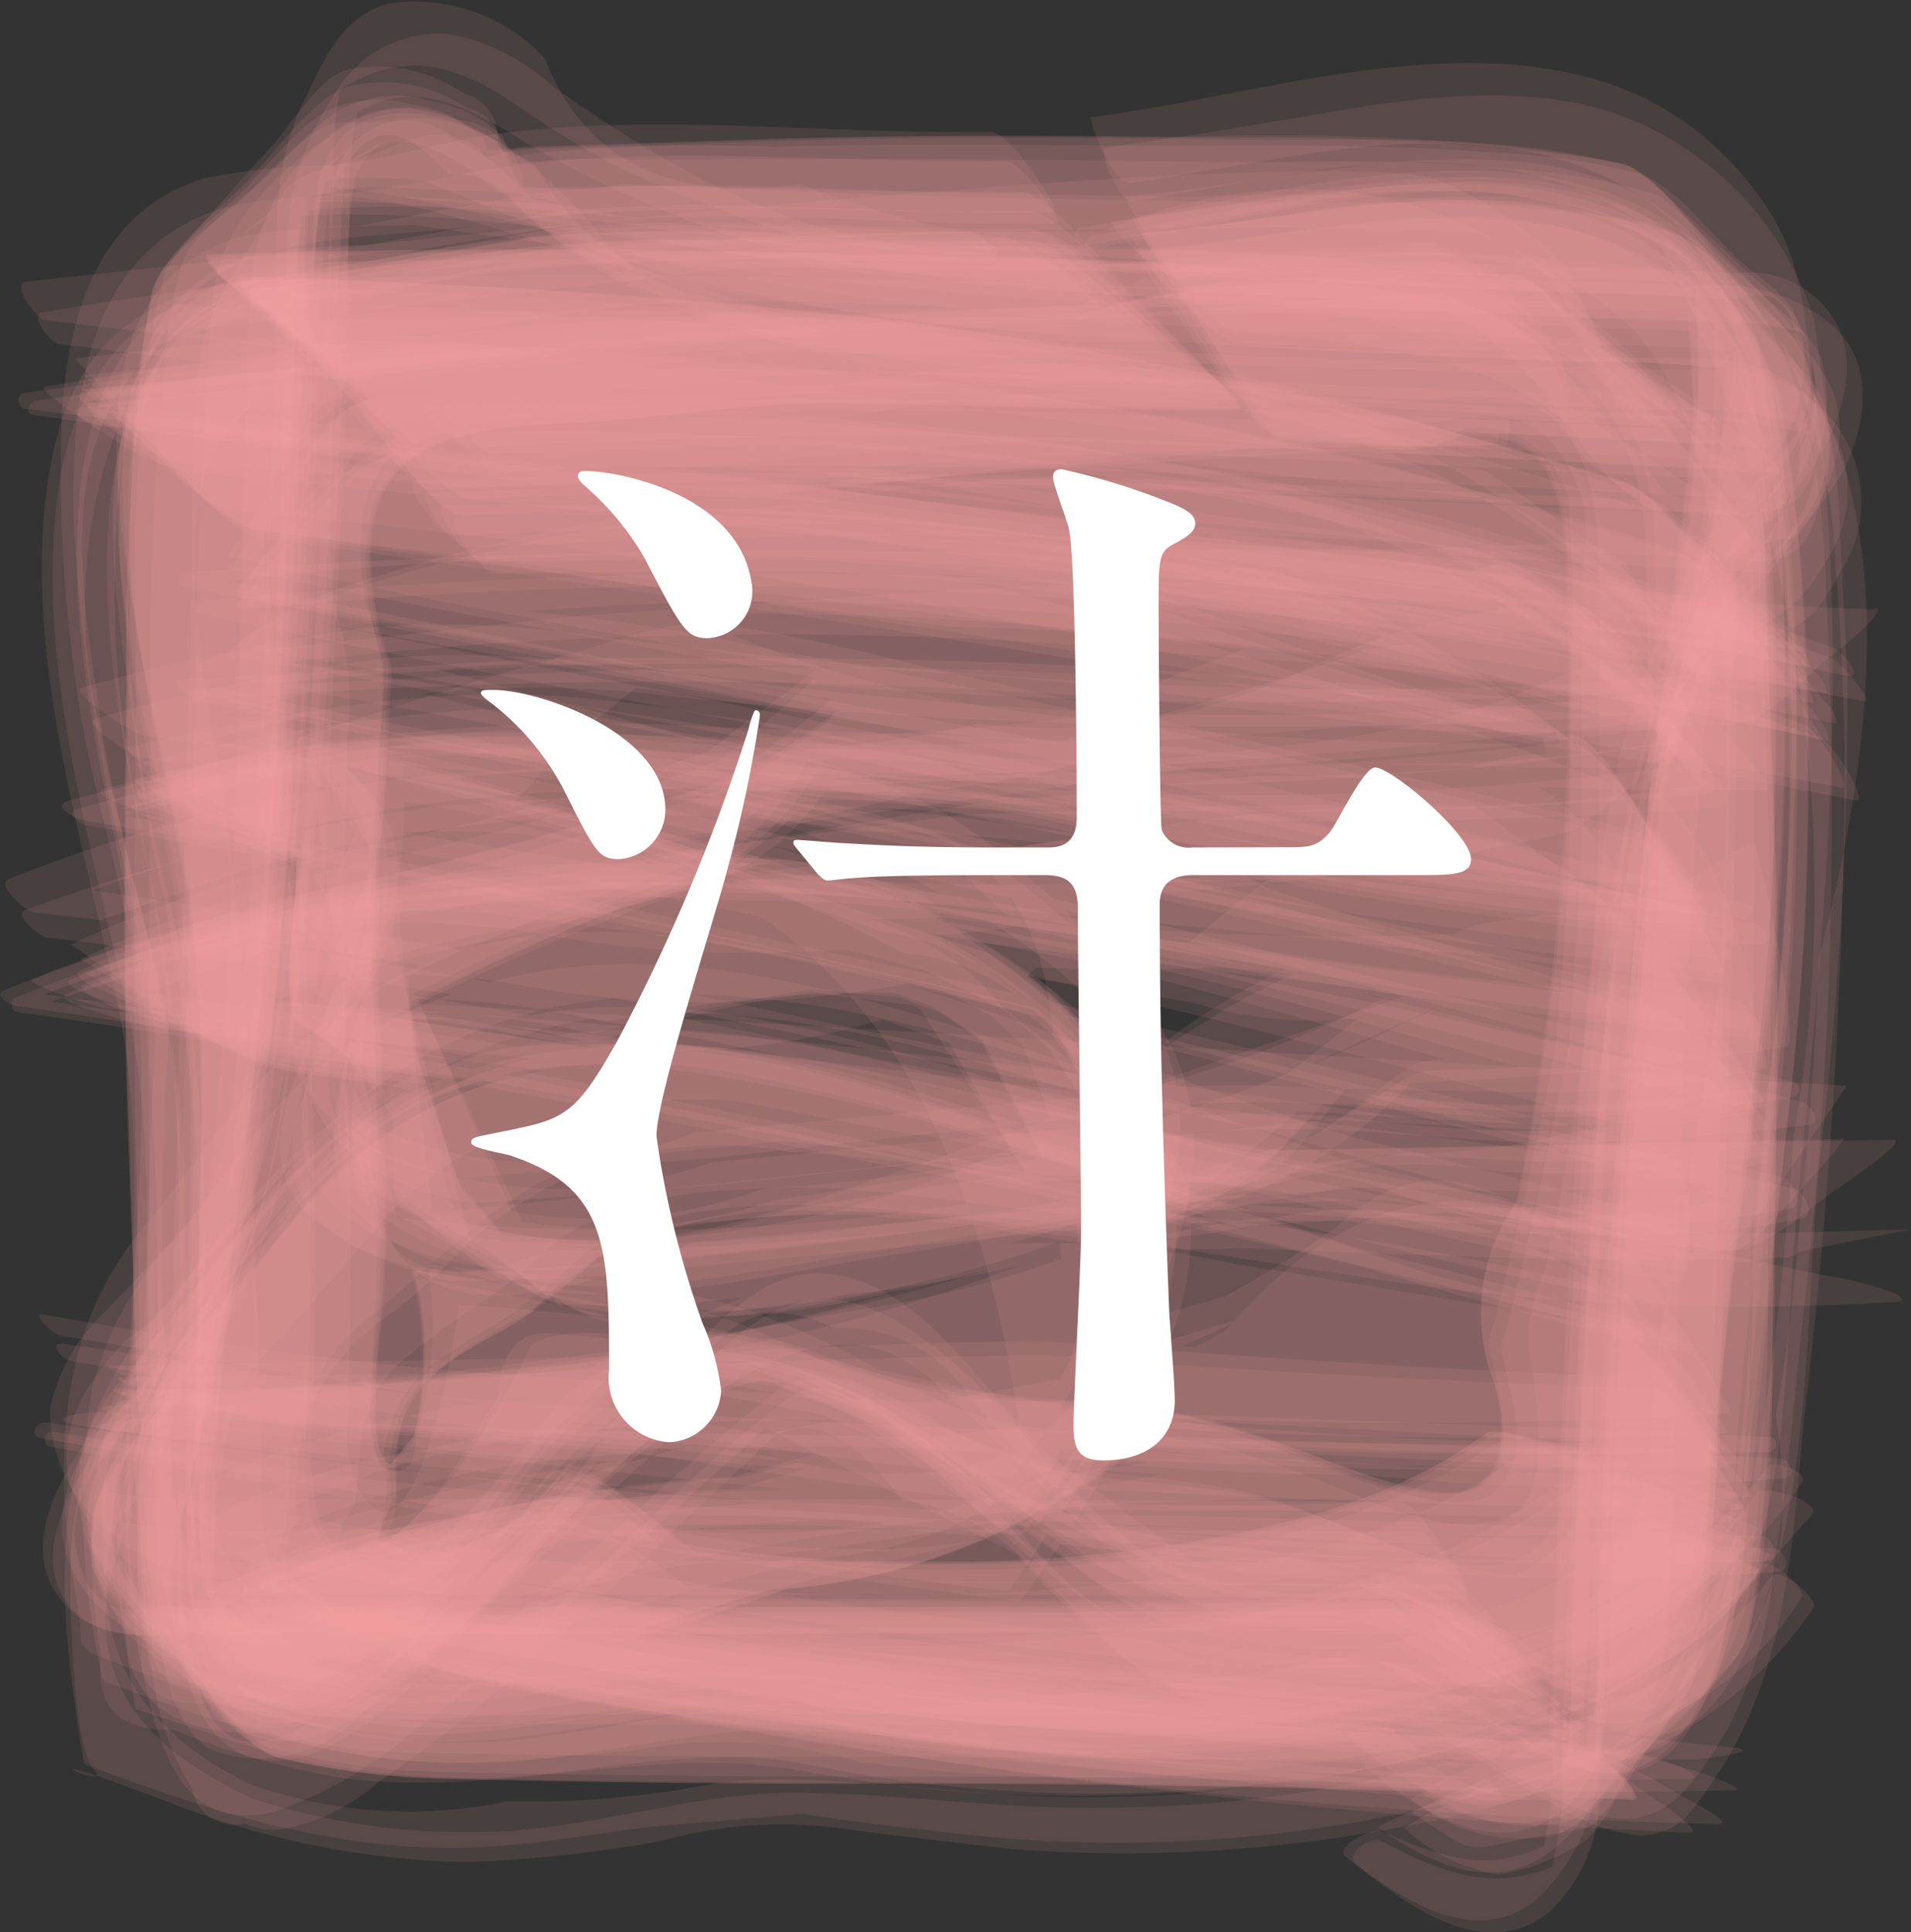 <svg xmlns="http://www.w3.org/2000/svg" viewBox="0 0 47.87 48.394"><rect x="0" y="0" width="47.87" height="48.394" fill="#333333" stroke="none"/><defs><style>.cls-1{fill:#f2a0a1;opacity:0.109;}.cls-2{fill:#fff;}</style></defs><g id="レイヤー_2" data-name="レイヤー 2"><g id="レイヤー_1-2" data-name="レイヤー 1"><path class="cls-1" d="M35.8,39.159Q26.991,39.1,18.18,39.1q-5.322,0-10.644-.01a23.3,23.3,0,0,1-4.894-.208L7.537,43.46,2.085,37.186l3.749,5.806L3.2,37.523l2.06,4.718C4.127,37.3,5.992,30.67,6.56,25.3c.371-3.513.555-7.051.734-10.577.128-2.548.235-5.1.335-7.646A22.058,22.058,0,0,1,8.007,2.46L3.935,8.037,9.377,2.2,4.883,6.017a12.071,12.071,0,0,1,9.187-.9L9.752,4.924c7.364.623,14.669,1.406,22.056,1.745q3.907.179,7.817.321a25.985,25.985,0,0,1,4.65.377L40.867,5.036,44.5,7.8,40.908,4.467l3.675,5.439L42.275,5.777c.9,4.378-.622,10.446-1.069,15.234-.328,3.522-.5,7.064-.674,10.6-.126,2.546-.233,5.094-.335,7.642a29.709,29.709,0,0,1-.4,4.87l.979-1.266-1.32,1.394,3.984-3.17-6.181,3.291,4.886-1.845-2.3.416c-1.114.2-2.236.394-3.337.662a9.594,9.594,0,0,0-1.107.381,4.3,4.3,0,0,0,2.6.993c.673.127,2.165-1.074,2.621-1.346.548-.327,2.127-.977,2.428-1.671,1.013-2.328.638-1.59.942-3.785a57.5,57.5,0,0,0,.292-6.761c.073-3.982.108-7.964-.02-11.945q-.1-2.9-.172-5.8a22.624,22.624,0,0,0-1.291-6.418l.625,4.619.853-.289a3.228,3.228,0,0,0,.832-1.86,2.611,2.611,0,0,0-.078-1.632c-.127-.633-1.031-1.175-1.481-1.589-.68-.625-1.62-1.894-2.531-2.163a17.5,17.5,0,0,0-3.687-.517c-2.939-.242-5.973-.144-8.917-.17-3-.028-5.982-.054-8.98.025a47,47,0,0,0-6,.155c-1.371.226-2.746.584-4.112.839L14.51,4.9,12.445,3.662a1.129,1.129,0,0,0-.827-1.323,3.787,3.787,0,0,0-2.84-.607c-.71.076-1.488,1.392-1.934,1.884q-.825.9-1.629,1.827A9.991,9.991,0,0,0,4.153,6.766a19.338,19.338,0,0,0-.6,3.856c-.261,2.43-.129,4.984-.15,7.427-.029,3.5-.07,6.987,0,10.484q.062,2.826.1,5.652a19.963,19.963,0,0,0,1.147,5.9l.13-6.589a1.849,1.849,0,0,1-1.73,1.067,3.866,3.866,0,0,0-.984,3.591c-.053.753,1.873,2.523,2.22,2.936.485.579,1.636,2.453,2.508,2.694a18.7,18.7,0,0,0,4.4.593q5.424.129,10.842.117c6.247-.008,12.472.109,18.713.392a1.311,1.311,0,0,0-.406-.7Q39.4,43.024,38.416,41.9C38.121,41.557,36.5,39.163,35.8,39.159Z"/><path class="cls-1" d="M36.3,40.19q-8.046-.079-16.092-.084c-3.707,0-7.413.008-11.12-.01a30.5,30.5,0,0,1-5.734-.191l3.79,3.233-4.6-4.95,2.948,4.326L3.432,38.161l1.55,3.578A24.66,24.66,0,0,1,6.1,31.285q.444-2.527.68-5.082c.256-2.529.431-5.069.582-7.606.19-3.187.332-6.377.463-9.567a30.613,30.613,0,0,1,.425-5.71L4.736,7.379l5.29-4.839L5.365,5.729l3.379-1.62L6.154,5.22c4.521-.743,10.892,1.142,15.881,1.673,3.51.374,7.043.562,10.566.74,2.547.129,5.095.237,7.644.338a23.408,23.408,0,0,1,4.666.393L41.4,5.651l3.707,3.142L41.4,5.008l3.693,5.941L42.737,6.438c.715,4.257-.545,8.637-1.088,12.883-.433,3.389-.653,6.8-.845,10.211-.181,3.216-.322,6.434-.451,9.653a29.86,29.86,0,0,1-.436,5.7L42.361,41.6l-2.893,3.512,3.1-3.17-4.087,3.4,3.812-2.849-1.67.63a20.577,20.577,0,0,0-3.062.862c-.231.075-1.889.813-1.917.8a4.321,4.321,0,0,0,3.523.854c.639-.113,1.2-.973,1.635-1.41.65-.656,1.934-1.535,2.243-2.434,1.033-3.006.723-6.637.785-9.759q.114-5.834.1-11.669-.009-2.922,0-5.844-.351-2.735-.731-5.465l-.124,4.71a1.409,1.409,0,0,1,1.2-.979q1.043-.112,1.239-1.367a4.1,4.1,0,0,0,.146-2.281c-.1-.677-1.071-1.322-1.525-1.782q-.744-.759-1.507-1.5a7.585,7.585,0,0,0-1.106-.975,16.38,16.38,0,0,0-3.754-.657c-2.421-.267-4.966-.141-7.4-.17-3.485-.041-6.967-.09-10.452-.073q-2.825.021-5.649,0a51.35,51.35,0,0,0-5.577.666l4.193-.277-.263-.921a3.322,3.322,0,0,0-1.893-.93,2.64,2.64,0,0,0-1.7.027c-.8.139-1.834,1.412-2.36,1.89C6.1,4.963,4.838,5.8,4.565,6.611A13.312,13.312,0,0,0,4.1,9.416a69,69,0,0,0-.307,8.149c-.046,3.987-.08,7.969-.061,11.956.007,1.385-.119,2.861.01,4.239.178,1.9.6,3.932.826,5.8l.474-5.076-.731.876a1.179,1.179,0,0,0-1.278.905c-.722,1.192-.4.88-.458,2.9-.016.591.952,1.306,1.314,1.708.578.641,1.451,2.092,2.3,2.37a15.2,15.2,0,0,0,4.461.648q5.43.119,10.857.107c6.265-.006,12.511.1,18.771.355-.035,0-1.841-2.2-1.854-2.211C38.108,41.81,36.925,40.2,36.3,40.19Z"/><path class="cls-1" d="M35.04,37.623c-5.838-.053-11.674-.064-17.513-.065q-5.319,0-10.637-.011a16.49,16.49,0,0,1-4.927-.321l1.868,1.7L1.947,36.882l1.255,1.6a2.171,2.171,0,0,1-.055-2.8q.51-.977,1.055-1.934c.36-.767.665-1.578.963-2.371a33.4,33.4,0,0,0,1.972-7.952c.517-4.355.78-8.724.985-13.1.091-1.935.168-3.87.247-5.805A9.343,9.343,0,0,1,8.883.889L7.7,2.855C9.549,1.277,10.976,1.3,12.89,2.6a22.617,22.617,0,0,0,2.68,1.625,36.413,36.413,0,0,0,4.29,1.657,31.076,31.076,0,0,0,4.558.518c4.736.447,9.492.7,14.245.888,1.615.064,3.231.119,4.847.188q1.331-.387,1.475,1.013A1.748,1.748,0,0,1,45.1,10.75a19.607,19.607,0,0,1-1.86,2.1,10.787,10.787,0,0,0-1.271,2.109,21.144,21.144,0,0,0-1.883,6.923c-.591,5.208-.832,10.47-1.045,15.705-.066,1.615-.12,3.231-.193,4.846l-.05,1.016q-2.218,1.523-3.916-.149c-.2-.127-1.352.034-1.066.261,1.379,1.1,3.231,2.405,4.933,1.109a2.341,2.341,0,0,0,.889-1.629,36.941,36.941,0,0,0,.15-4.652q.149-4.733.392-9.461.1-2.218.275-4.434a27.894,27.894,0,0,1,1.974-9.551c1-1.285,2.473-2.261,3.259-3.719.65-1.208.935-2.769-.178-3.749a2.5,2.5,0,0,0-1.932-.634c-2.2-.1-4.393-.138-6.588-.228-2.868-.117-5.735-.251-8.6-.419a22.335,22.335,0,0,1-8.328-1.576q-4.909.7-6.423-3.173A4.466,4.466,0,0,0,9.74.088C8.525.418,8.1,1.529,7.6,2.558,6.69,4.405,6.967,6.587,6.9,8.6c-.2,5.982-.387,11.952-.98,17.912a11.2,11.2,0,0,1-.756,3.576q-1.236,1.451-2.575,2.8a4.675,4.675,0,0,0-1.335,2.394,3.847,3.847,0,0,0,1.513,3.087c1.441,1.373,2.926,1.187,4.869,1.207,9.712.1,19.418-.068,29.126.254.181.006-.751-1.272-.712-1.222C35.857,38.364,35.437,37.626,35.04,37.623Z"/><path class="cls-1" d="M34.679,40.083c-10.257.236-20.513.168-30.773.168q-1.854.452-2.052-1.883a3.7,3.7,0,0,1,1.894-2.891,10.647,10.647,0,0,0,.9-1.037c2.3-3.328,2.637-7.395,2.969-11.278.252-2.934.413-5.874.563-8.815q.135-2.562.224-5.125.082-2.5.214-5,.994-1.753,2.61.148a1.976,1.976,0,0,1,1.9,1,14.755,14.755,0,0,0,2.9,1.827,22.058,22.058,0,0,0,6.985,1.842c3.893.46,7.8.716,11.717.921,2.38.124,4.76.218,7.141.312a10.116,10.116,0,0,1,3.833.52L44.552,9.67c1.537,2.418-.559,3.809-1.658,5.759a24.306,24.306,0,0,0-2.459,6.5,47.192,47.192,0,0,0-.661,5.6c-.281,2.973-.452,5.961-.6,8.943-.118,2.389-.21,4.778-.3,7.168a9.026,9.026,0,0,1-.516,3.662l1.033-1.487c-1.847,1.223-3,.818-4.793.048-.216-.092-1.216.391-.879.648,1.287.982,3.311,2.436,4.89.952A4.975,4.975,0,0,0,40,44.718a43.6,43.6,0,0,0,.126-4.62c.084-3.142.2-6.283.34-9.423q.086-2.2.239-4.393a25.914,25.914,0,0,1,2.177-9.851c1.161-.822,2.083-.951,2.814-2.306a3.185,3.185,0,0,0-.11-3.837c-1.221-1.549-2.815-1.278-4.647-1.323-5.3-.13-10.6-.288-15.893-.643q-2.73-.171-5.452-.438l-2.183-.728a5.621,5.621,0,0,1-3.793-2.664.946.946,0,0,0-.694-.606c-1.681-1.324-4.485-1.75-4.98.833a17.781,17.781,0,0,0-.092,2.6c-.093,2.875-.2,5.749-.335,8.623a100.351,100.351,0,0,1-.669,10.274L5.825,31.031a7.763,7.763,0,0,1-3.133,4.332C1.749,36.6.233,38.708,1.661,40.224c1.029,1.092,2.969.672,4.217.672,9.7,0,19.4.1,29.091-.231C35.41,40.651,34.918,40.078,34.679,40.083Z"/><path class="cls-1" d="M36.116,40.571q-8.046-.067-16.091-.077c-3.708,0-7.415.008-11.123-.008a32.282,32.282,0,0,1-5.883-.207L7.7,43.774,2.418,38.641l3.611,4.637L3.456,38.716l2.021,3.845c-1.1-4.582.435-10.8.9-15.788.329-3.52.5-7.062.67-10.593.125-2.547.23-5.095.331-7.644a28.572,28.572,0,0,1,.393-4.857l-3.716,4.4,5.41-5.05L4.544,6.337,9.349,3.978,5.261,5.765l7.394-.19L7.837,5.328c4.662.526,9.286,1.344,13.955,1.8,3.465.338,6.943.545,10.42.725,2.894.15,5.788.269,8.683.39a19.888,19.888,0,0,1,3.839.369L39.9,4.416l5.422,5.91-3.7-5.439,2.627,5.2L42.2,5.62l.417,7.792.027-5.157c-.369,4.74-1.1,9.367-1.583,14.075-.359,3.521-.543,7.066-.722,10.6q-.192,3.825-.337,7.652a25.111,25.111,0,0,1-.41,4.84l3.142-4.25-3.463,4.176,4.289-4.31-6.424,4.31,5.114-2.862-1.337.342a34.925,34.925,0,0,0-3.948,1.438c-.131.052-1.653.771-1.617.793a4.34,4.34,0,0,0,3.517.918c.816-.116,2.117-1.9,2.578-2.373.6-.616,2.053-1.71,2.308-2.636a18.97,18.97,0,0,0,.378-2.89,59.886,59.886,0,0,0,.276-6.834c.063-3.969.089-7.939-.034-11.906q-.088-2.854-.168-5.71a17.491,17.491,0,0,0-1.386-6.4l.7,6.007a1.18,1.18,0,0,0,1.313-.912,3.209,3.209,0,0,0,.5-2.978c.034-.726-1.846-2.352-2.192-2.74-.5-.564-1.612-2.26-2.473-2.488a28.469,28.469,0,0,0-3.68-.522,61.73,61.73,0,0,0-7.4-.159c-3.518-.026-7.025-.067-10.543.05q-2.973.1-5.947.188A52.806,52.806,0,0,1,7.37,5.067l5.932.392-.885-.72a1.2,1.2,0,0,0-.956-1.26c-1.216-.694-.976-.384-2.969-.41-.7-.009-2.077,1.611-2.469,1.964C5.5,5.5,4.012,6.482,3.807,7.277a21.759,21.759,0,0,0-.356,2.9,58.767,58.767,0,0,0-.284,6.8c-.066,3.985-.095,7.968.06,11.95q.113,2.89.213,5.782a19.042,19.042,0,0,0,1.436,6.353l-.764-5.216-.874.273a3.241,3.241,0,0,0-.861,1.853,2.666,2.666,0,0,0,.058,1.624c.146.789,1.65,1.875,2.132,2.346.57.556,1.543,1.846,2.4,2.076a18.521,18.521,0,0,0,4.391.511q5.436.124,10.865.113c6.271-.007,12.521.12,18.784.4a1.034,1.034,0,0,0-.411-.578q-.934-.916-1.905-1.792C38.277,42.289,36.85,40.578,36.116,40.571Z"/><path class="cls-1" d="M36.043,39.669q-8.8-.061-17.606-.062-5.322,0-10.642-.012a24.7,24.7,0,0,1-4.882-.2l4.815,4.3-5.4-5.976,3.683,5.526L3.4,37.995l2.028,4.522-.388-7.838-.058,5.2C5.369,35.138,6.12,30.5,6.6,25.78c.361-3.518.546-7.06.725-10.592q.192-3.822.337-7.648A24.865,24.865,0,0,1,8.075,2.7L4.147,7.891l5.619-5.7L4.646,6.24,8.223,4.162,5.385,5.679c4.957-1.273,11,.195,16.187.685,3.515.333,7.054.487,10.581.657,2.547.123,5.1.225,7.645.324a26.127,26.127,0,0,1,4.645.362L39.927,4.339l5.3,5.077L41.6,4.858l1.882,3.287L42.144,5.581c1.105,4.6-.4,10.778-.867,15.765-.327,3.523-.494,7.068-.667,10.6-.125,2.548-.231,5.1-.332,7.647a28.81,28.81,0,0,1-.393,4.859l1.977-2.505-2.308,2.569,3.672-3.3L38.563,44.79l4.514-2.954L38.3,44.171l4.059-1.764-1.3.3c-1.306.3-2.609.621-3.9.983-.151.042-1.611.606-1.614.6,1.9,1.08,1.082.749,3.622.775.7.007,2.055-1.591,2.449-1.944.521-.468,1.992-1.435,2.2-2.224a21.764,21.764,0,0,0,.355-2.9,59.026,59.026,0,0,0,.284-6.8c.068-3.987.1-7.973-.059-11.958q-.116-2.895-.215-5.792a19.976,19.976,0,0,0-1.435-6.369l.8,5.163.874-.279a3.3,3.3,0,0,0,.857-1.873A2.772,2.772,0,0,0,45.21,8.45c-.124-.693-1.14-1.332-1.619-1.795Q42.807,5.892,42,5.149a8.089,8.089,0,0,0-1.161-.979c-3.108-.867-6.7-.62-9.892-.67-3.979-.062-7.956-.091-11.932.05q-2.871.107-5.744.184A27.007,27.007,0,0,0,7.485,5.025L13.4,4.742,12.559,4a1.142,1.142,0,0,0-.865-1.306A3.777,3.777,0,0,0,8.8,2.15c-.817.112-2.136,1.921-2.6,2.392C5.6,5.162,4.137,6.266,3.88,7.2c-.741,2.69-.563,5.743-.627,8.513-.078,3.316-.132,6.649-.094,9.966q.1,3.095.188,6.191A24.1,24.1,0,0,0,4.805,40.9l-.66-6.063a1.173,1.173,0,0,0-1.316.9,3.14,3.14,0,0,0-.506,2.941c-.036.738,1.83,2.387,2.18,2.789.486.557,1.611,2.318,2.465,2.54a19.921,19.921,0,0,0,4.415.552q5.426.132,10.845.118c6.248-.007,12.475.118,18.716.405a1.232,1.232,0,0,0-.4-.667q-.933-1.1-1.907-2.165C38.318,41.9,36.747,39.674,36.043,39.669Z"/><path class="cls-1" d="M35.4,40.3q-8.037-.056-16.075-.047c-3.7,0-7.411,0-11.117-.011-1.918-.008-3.986.226-5.852-.323L4.692,41.3,2.923,39.932l1.02.939c-1.831-2.794-1.1-2.366-.345-3.584a15.177,15.177,0,0,0,.989-2.493,36.528,36.528,0,0,0,2.166-8.679c.557-4.782.8-9.579,1.007-14.386.115-2.667-.14-5.6.61-8.19L7.191,5.131l1.83-1.982L7.447,4.623a10.091,10.091,0,0,1,3.184-.093l4.386,1.785,2.17.664A60.024,60.024,0,0,0,29.538,8.565c3.509.212,7.021.362,10.533.5a20.5,20.5,0,0,1,4.821.475L42.727,7.7l2.5,2.428L43.188,7.775l1.859,2.888L43.679,8.287a7.073,7.073,0,0,1-.432,3.616c-.622,2.054-1.255,4.129-1.778,6.212a69.449,69.449,0,0,0-1.6,12.717c-.212,3.512-.361,7.028-.5,10.545a17.881,17.881,0,0,1-.5,4.823l2.149-3.129-2.341,2.871,2.01-2.126-3.007.943a5.928,5.928,0,0,0-1.946.476c-.113.036-1.281.486-1.2.546,1.865,1.3,3.6,1.776,5.159-.286a8.484,8.484,0,0,0,1.98-4.077,33.9,33.9,0,0,0,.22-4.311c.083-2.667.142-5.334.216-8A146.275,146.275,0,0,1,43.22,13.537l-1.062,2.954c1.007-1.614,4.855-3.952,3.3-6.558A10.963,10.963,0,0,0,43.413,7.58a4.26,4.26,0,0,0-2.581-.927,64.382,64.382,0,0,0-8.151-.329c-6.971-.149-14.207.01-21.01-1.72l2.18.915c-1.765-1.529-.434-1.679-2.482-2.54a2.867,2.867,0,0,0-3.228.515A4.749,4.749,0,0,0,6.325,6.875c-.166,1.393-.132,2.845-.175,4.241-.112,3.645-.143,7.3-.336,10.942-.15,2.815-.306,5.7-.68,8.5a7.228,7.228,0,0,1-2.488,5.068,4.021,4.021,0,0,0-.8,1.231C.573,39.817,3.692,41.566,6.217,41.9a54.659,54.659,0,0,0,6.713.154c2.893.02,5.788,0,8.682,0,5.306,0,10.6.042,15.9.191.452.012-.452-.717-.4-.668C36.79,41.277,35.894,40.305,35.4,40.3Z"/><path class="cls-1" d="M35.54,38.366c-5.866-.051-11.731-.05-17.6-.05q-5.316,0-10.632-.011a16.207,16.207,0,0,1-4.929-.314L3.9,39.315,2.663,37.948l.646.888c-.68-1.928-.2-2.236.645-3.674.238-.406.467-.814.686-1.231A26.193,26.193,0,0,0,7.352,25.5c.668-4.754.94-9.542,1.162-14.334.089-1.932.166-3.865.245-5.8a10.419,10.419,0,0,1,.465-3.623L8.013,3.511c1.646-1.514,2.9-1.3,4.663-.241a23.972,23.972,0,0,0,3.006,1.59,24.922,24.922,0,0,0,5.049,1.7A115.944,115.944,0,0,0,35.167,7.753c2.387.125,4.775.214,7.164.307a8.573,8.573,0,0,1,3.651.534l-1.15-.813c1.25,2.108.556,3.192-.729,4.936-.259.352-.555.7-.789,1.072a20.907,20.907,0,0,0-2.47,6.059,42.628,42.628,0,0,0-.617,5.6c-.266,2.971-.432,5.958-.584,8.938-.122,2.394-.216,4.789-.311,7.185a8.872,8.872,0,0,1-.516,3.667l.688-.758c-1.706.9-2.807.261-4.281-.579-.2-.115-1.306.156-.994.4,1.54,1.2,3.543,2.46,5.181.787a3.205,3.205,0,0,0,.78-2.592c.162-4.849.3-9.7.562-14.541q.171-2.949.406-5.893a8.607,8.607,0,0,1,2.454-6.779c-.239.323,2.4-3.157,2.5-3.357.629-1.191.894-2.747-.175-3.749A4.361,4.361,0,0,0,42.8,7.154c-5.307-.162-10.613-.317-15.913-.645s-7.61-.516-13.053-4.355A5.242,5.242,0,0,0,11.317.862,3,3,0,0,0,8.34,2.437,6.69,6.69,0,0,0,7.2,6.552c-.173,5.533-.237,11.086-.677,16.606a27.423,27.423,0,0,1-.665,5.185A6.258,6.258,0,0,1,3.114,33.6,9.029,9.029,0,0,0,2.1,34.92c-.938,1.837-.267,2.995,1.1,4.2,1.236,1.086,2.989.774,4.517.786,9.666.08,19.328-.051,28.992.174C37.016,40.086,35.941,38.369,35.54,38.366Z"/><path class="cls-1" d="M36.078,40.829q-8.774-.066-17.546-.061c-3.544,0-7.089,0-10.633-.019A22.373,22.373,0,0,1,3.083,40.5l3.074,1.963-3.4-2.5,2.39,2.047-2.2-2.562L4.6,41.563a7.065,7.065,0,0,1-.291-2.415l1.08-5.008.5-2.217A86.067,86.067,0,0,0,7.26,19.488c.2-3.557.349-7.117.493-10.677a26.335,26.335,0,0,1,.406-4.674L6.823,5.693,8.659,3.762,6.046,5.886,9.671,3.51,6.73,5.176l3.463-1.2-2.961.89c3.359-.122,6.57,1.477,9.819,2.21a76.415,76.415,0,0,0,11.164,1.4c3.68.273,7.37.424,11.056.584a27.7,27.7,0,0,1,5.72.461L41.128,5.964l4.609,5.4-3-4.676L44.216,10.1l-1.008-2.57a29.9,29.9,0,0,1-1.408,10.3q-.547,2.73-.835,5.5c-.389,3.437-.6,6.889-.776,10.343-.148,2.942-.266,5.886-.386,8.83a14.331,14.331,0,0,1-.41,3.62l2.814-4.256L38.88,46.291l2.853-3.383L39.405,45.02l1.942-1.613-1.879.551a9.965,9.965,0,0,0-2.657.962,15.155,15.155,0,0,0-1.636.855,4.336,4.336,0,0,0,2.379,1.166,5.388,5.388,0,0,0,1.825-.642c.632-.234,1.055-1.236,1.418-1.762q.585-.838,1.145-1.7a7.034,7.034,0,0,0,.721-1.224c.256-2.863.4-5.668.471-8.559.181-7.6.546-15.2.262-22.794l-.465,4.766a1.463,1.463,0,0,1,1.285-.975q1.078-.082,1.335-1.36a3.98,3.98,0,0,0,.2-2.354c-.1-.692-.909-1.336-1.342-1.848q-.663-.793-1.349-1.567a7.1,7.1,0,0,0-1-1.028A15.143,15.143,0,0,0,38.8,5.214a63.237,63.237,0,0,0-9.027-.285c-3.957-.06-7.913-.131-11.869-.248-2.817-.083-5.606.112-8.424.082l4.19,1.028a4.372,4.372,0,0,0-2.425-2.358c-.431-.264-1.792.4-2.135.512-.435.144-1.739.378-2.016.87C6.106,6.57,5.19,7.477,4.98,9.232c-.238,1.977-.141,4.1-.19,6.082-.178,7.168-.429,14.333-.534,21.5L5.1,34.047A15.183,15.183,0,0,0,2.419,37.6a3.584,3.584,0,0,0,.524,2.917c.13.654,2.805,2.285,3.358,2.329,5.133.409,10.27.354,15.426.352,5.768,0,11.524.074,17.289.263.52.017-.678-.9-.608-.841C37.963,42.23,36.727,40.834,36.078,40.829Z"/><path class="cls-1" d="M35.992,40.112q-8.8-.065-17.607-.068-5.321,0-10.641-.012a24.766,24.766,0,0,1-4.866-.2l4.84,3.917L2.3,38.179l3.732,5.1L3.375,38.361l2.084,4.194A65.9,65.9,0,0,1,6.128,29.01q.33-2.8.513-5.616c.151-2.071.276-4.146.387-6.219.143-2.691.255-5.383.363-8.075a33.119,33.119,0,0,1,.44-5.873L4.075,8.005,9.52,2.635,4.568,6.312l6.943-2.479L6.1,5.525c4.907-.6,10.369.7,15.382,1.188,3.523.341,7.067.516,10.6.691q3.823.189,7.65.334a27.133,27.133,0,0,1,4.851.4L39.873,4.349,45.189,9.83,41.578,4.839l2.57,4.85-2-4.127.432,7.385L42.6,8.139c-.354,4.6-1.047,9.113-1.5,13.689-.345,3.524-.525,7.069-.7,10.605-.128,2.549-.235,5.1-.337,7.65a26.617,26.617,0,0,1-.4,4.854l3.876-4.777-5.572,5.371,5.086-3.667-4.923,2.608,4.2-2.038L41,42.759c-1.342.328-2.688.781-4,1.216-.144.048-1.66.694-1.648.7a3.879,3.879,0,0,0,3.584.846c.69.026,2.21-1.833,2.563-2.168.559-.53,2.079-1.586,2.3-2.442.708-2.7.551-5.726.619-8.5.081-3.318.142-6.658.1-9.977q-.117-3.117-.223-6.235A23.86,23.86,0,0,0,42.758,7.12l.693,5.6a1.167,1.167,0,0,0,1.271-.921,3.166,3.166,0,0,0,.452-2.939c.022-.684-1.8-2.163-2.136-2.514-.529-.555-1.561-2.03-2.408-2.253a20.915,20.915,0,0,0-2.9-.362,59.329,59.329,0,0,0-6.815-.281c-3.98-.065-7.959-.093-11.937.052q-2.878.107-5.758.2A18.314,18.314,0,0,0,6.844,5.134l5.545-.76-.274-.894A3.336,3.336,0,0,0,10.222,2.6a2.821,2.821,0,0,0-1.671.048c-.825.144-1.99,1.679-2.5,2.173-.563.549-2,1.581-2.233,2.443a20.076,20.076,0,0,0-.362,2.89,60.137,60.137,0,0,0-.278,6.822c-.063,3.976-.09,7.952.052,11.926q.1,2.872.194,5.744a16.581,16.581,0,0,0,1.346,5.821L4.787,34.5a1.42,1.42,0,0,1-1.18.981q-1.037.133-1.211,1.389a4.027,4.027,0,0,0-.1,2.257c.143.846,1.7,2.054,2.2,2.578.536.562,1.613,2.095,2.477,2.318a20.038,20.038,0,0,0,4.41.532q5.432.129,10.856.116c6.262-.007,12.5.119,18.756.405a1.168,1.168,0,0,0-.42-.627q-.956-1.014-1.952-1.99C38.257,42.092,36.723,40.117,35.992,40.112Z"/><path class="cls-1" d="M36.062,40.4q-8.7-.047-17.4-.048c-3.544,0-7.088,0-10.632-.018A22.835,22.835,0,0,1,3.2,40.09L5.6,41.756l-2.733-2.2,2.257,2.165L3.026,39.061l1.537,2.223a3.578,3.578,0,0,1-.229-2.433q.89-3.695,1.778-7.391A76.31,76.31,0,0,0,7.434,20.528c.259-3.718.4-7.446.555-11.169a29.658,29.658,0,0,1,.465-5.7L6.335,6.114,8.963,3.32,6.26,5.633,9.987,3.09,6.637,5.064,9.525,3.988,7.492,4.65a9.995,9.995,0,0,1,1.613.136c2.752.35,5.47,1.328,8.184,1.926A75.637,75.637,0,0,0,28.355,8.075c3.3.228,6.61.38,9.916.522,2.272.1,4.713-.06,6.922.532l-3.07-2.471,3.314,2.964L42.481,6.516l2.625,3.451-2.094-3.1a6,6,0,0,1,.231,3.572q-.876,4.873-1.717,9.753c-.574,3.831-.842,7.714-1.051,11.58-.183,3.362-.311,6.728-.445,10.093a15.629,15.629,0,0,1-.417,3.789L42.056,42l-2.985,3.892,2.493-2.875L39.41,44.868l1.713-1.334-1.911.481a9.1,9.1,0,0,0-2.373.7,12.608,12.608,0,0,0-1.466.686c2.029,1.315.981.855,4.237.419.523-.07.98-1.108,1.252-1.5.458-.653,1.529-1.692,1.614-2.515.383-3.682.452-7.352.533-11.06.137-6.354.453-12.69.436-19.042l-.822,4.188q.334-2.308,2.28-2.411a4.241,4.241,0,0,0,1.17-2.46A2.93,2.93,0,0,0,45.9,9.767C45.467,8.732,44.1,7.7,43.327,6.93a4,4,0,0,0-2.146-1.358,21.714,21.714,0,0,0-2.4-.3c-2.393-.284-4.919-.16-7.327-.2-3.432-.059-6.864-.11-10.3-.231q-2.751-.1-5.5-.224a8.7,8.7,0,0,1-3-.026l.466.163a1.787,1.787,0,0,0-1.557-1.738,12.512,12.512,0,0,0-1.256-.295,2.66,2.66,0,0,0-1.54.376C7.158,4.067,5.478,5.533,5.33,7.482c-.227,2.988-.363,5.969-.419,8.976-.125,6.693-.384,13.382-.588,20.071l.97-2.931c-1.1,2-4.615,4.17-2.193,6.644a15.738,15.738,0,0,0,1.813,1.7,5.455,5.455,0,0,0,2.864.772,51.913,51.913,0,0,0,6.672.217c2.9.019,5.791-.007,8.686,0,5.3.008,10.592.087,15.891.264.053,0-1.365-1.543-1.353-1.532C37.355,41.358,36.6,40.4,36.062,40.4Z"/><path class="cls-1" d="M34.992,40.311c-9.749.112-19.5.116-29.247.116H3.12a5.129,5.129,0,0,1,1-4.954A9.167,9.167,0,0,0,5.743,33.1C8.305,27.877,8.088,21.683,8.39,16c.152-2.871.267-5.742.376-8.615A10.557,10.557,0,0,1,8.9,4.439c1.007-2.561,4.411,1.151,5.518,1.942a13,13,0,0,0,2.861,1.45c5.477,2.153,11.923,2.084,17.747,2.4,2.4.128,4.793.225,7.191.324a9.833,9.833,0,0,1,3.847.548L44.958,9.989c1.158,2.053.119,3.043-1.064,4.654a14.085,14.085,0,0,0-1.614,2.815,23.143,23.143,0,0,0-1.631,4.91A114.389,114.389,0,0,0,39.43,36.859c-.126,2.4-.216,4.794-.312,7.191a8.517,8.517,0,0,1-.54,3.652l.844-1.208c-1.808.988-3.1.512-4.852-.4-.206-.108-.917.35-.607.6,1.261,1.008,3.248,2.517,4.867,1.173a4.024,4.024,0,0,0,1.2-2.367,44.593,44.593,0,0,0,.146-4.658c.109-3.626.243-7.254.443-10.876.182-3.306.21-11.351,2.515-13.2,1.538-1.235,2.012-.627,2.931-2.382a3.246,3.246,0,0,0-.524-4.244c-1.183-1.131-2.664-.85-4.2-.893-6.3-.176-12.6-.351-18.884-.87a10.638,10.638,0,0,1-4.732-.954,3.956,3.956,0,0,1-2.814-1.691A11.556,11.556,0,0,0,12.58,3.591c-1.048-.6-2.52-.988-3.569-.146-.945.757-.728,2.123-.764,3.2-.188,5.6-.384,11.2-.806,16.792-.247,3.269-.38,6.651-2.074,9.574a5.506,5.506,0,0,1-2.351,2.523.184.184,0,0,0-.085.069c-.847,1.042-2.393,3.319-1.124,4.7.68.737,1.622.639,2.528.639,10.274,0,20.546.005,30.82-.133C35.5,40.8,35.245,40.308,34.992,40.311Z"/><path class="cls-1" d="M10.227,10.138c10.961-.511,21.807.1,32.759.607L38.217,7.134l.265,1.977,1.979.817C38.974,8.76,38.639,7.532,37.21,6.7l-1.331-.635q-17.031,1.067-34,2.909c-.011,0,2.068,2.28,2.052,2.265.463.451,1.552,1.882,2.316,1.994q16.422,2.307,32.78,5.027l-.3-.415a4,4,0,0,1,.48,2.975l2.73-2.52q-6.943.839-13.926,1.156l-3.577-.042A31.021,31.021,0,0,0,17.717,17.9q-1.322-.245-2.658-.369c-4.076-.457-7.893.316-11.886,1.192a1.15,1.15,0,0,0,.577.477q.845.492,1.708.951c1.073.581,2.458,1.7,3.69,1.861,5.018.67,9.969,1.7,14.989,2.308q2.9.3,5.768.8a10.469,10.469,0,0,0,8-.828l-3.189.507q5.028.594,10.021,1.426l-.806-5.169-1.945,1.16a11.853,11.853,0,0,1-3.39.72c-3.285.368-1.43.285-6.485,4.059l4.269-1.966a42.7,42.7,0,0,1-17.248,4.737A12.122,12.122,0,0,1,9.82,29.4l4.759,3.063-5.357-3.82L13.8,32.565,9.546,22.95l1.045,5.91-.7-6.739a3.343,3.343,0,0,0-.251-1.978A4.107,4.107,0,0,0,7.7,17.9L7.419,25.2a21.509,21.509,0,0,1,7.751.392,32.848,32.848,0,0,1,10.039-.578L21.8,24.658l3.452,1.225-2.263-.922,4.586,3.061L24.334,25.5l3.034,5.869-1.536-4.6.828,6.415.054-3.884-.854,6.385,1.751-4.821A45.609,45.609,0,0,1,9.182,34.629l4.108-.078L2.869,34.214c-.706-.023,1.626.747,1.254.633a19.805,19.805,0,0,0,3.909,1.015,45.714,45.714,0,0,0,12.5.536,39.322,39.322,0,0,0,4.423-.241l4.171-.644a37.807,37.807,0,0,1,14.232-.11l-2.838-4.128a25.685,25.685,0,0,1-7.4.073,10.882,10.882,0,0,1-5.414,3.21l3.622-1.611-8.976,2.728a44.921,44.921,0,0,1-6.37.877A41.522,41.522,0,0,0,5.882,38.921c.128-.044,1.862,1.154,2.158,1.307A13.785,13.785,0,0,0,11.531,41.9a181.778,181.778,0,0,0,30.736,4c.6.053-1.014-.971-.821-.84-.715-.484-1.97-1.635-2.871-1.726a244.45,244.45,0,0,1-32.5-4.415L11.724,41.9q3.829-.9,7.58-2.086A16.147,16.147,0,0,0,31.4,33.1l-4.808,2.273a141.027,141.027,0,0,0,16.766.025,17.735,17.735,0,0,0-1.264-2.171c-.327-.476-.94-1.734-1.574-1.957q-6.224-3.628-11.183,3.883l3.437-1.481-29.9.537,5.163,1.648L13.7,34.779l-4.515.148c5.6.455,11.086.842,16.71.916.551.008,1.595-4.072,1.674-4.409.591-2.5.8-4.684-1.174-6.593a18.852,18.852,0,0,0-3.349-2.418q-3.612-1.279-7.307-2.284Q11.733,18.978,7.7,17.9a23.078,23.078,0,0,0-.33,3.645c-.011.291-.428,3.334.047,3.66a6.759,6.759,0,0,1,2.557,2.936l-.38-6,.033,7.242c0,.558,2.36,1.781,2.615,1.95.651.428,1.942,1.594,2.823,1.634a30.432,30.432,0,0,0,6.113-.544,37.378,37.378,0,0,0,9.75-2.391,11.464,11.464,0,0,0,5.937-4.961l-4.682,2.084A78.449,78.449,0,0,0,44.74,26.22c.295-.052-.215-2.606-.217-2.614.006.034-.556-2.594-.589-2.555l-3.668,4.322,3.475-2.7a66.609,66.609,0,0,1-26.4-1.234q-6.959-1.486-13.968-2.711l5.975,3.289c2.243-.26,4.506-.9,6.752-1.069a36.463,36.463,0,0,1,9.009.836L20.7,18.539l6,5.857.142.095q1.707-1.8,3.466-3.541l-1.673,1.435a62.649,62.649,0,0,0,10.71-1.566c.257-.049,2.946-2.216,2.73-2.52a13.327,13.327,0,0,0-2.847-3.336l-1.745-1.132Q19.665,11.508,1.882,8.973L6.25,13.232a240.61,240.61,0,0,1,31.5-2.075l.034-.164.044-1.755a.931.931,0,0,0,.372.437,1.714,1.714,0,0,0,1.087.273q1.753.428,3.525.772c.19.041.186.028.106-.139-.274-.57-1.162-.995-1.648-1.368-.712-.547-2.079-2.045-3.049-2.079-10.961-.39-21.881-.872-32.849-.5a.867.867,0,0,0,.422.487q.931.731,1.9,1.416C8.167,8.886,9.5,10.172,10.227,10.138Z"/><path class="cls-1" d="M10.832,11.136c10.965-.514,21.811.1,32.766.623l-4.877-4.2L38.475,9.4l.873.374C38.374,8.4,38.839,7.8,37.535,7.15l-1.342-.472Q19.207,7.988,2.265,9.756c.024,0,1.123,1.163,1.29,1.3.541.46,1.488,1.614,2.224,1.713A196.992,196.992,0,0,1,40.6,19.135l1.77-.67a81.448,81.448,0,0,1-15.343-.484,28.971,28.971,0,0,1-9.154-2.276c-.353-.416-3.329.615-3.646.7-3.588.949-7.011,2.291-10.608,3.169a.771.771,0,0,0,.474.366q.7.339,1.407.642a10.856,10.856,0,0,0,3.041,1.2c4.231.359,8.3.848,12.49,1.407L34.053,24.74a42.142,42.142,0,0,1,10.068,2.921l-3.11-3.915a4.58,4.58,0,0,1-2.7.58,6.109,6.109,0,0,0-3.176.645L19.413,30.407a13.656,13.656,0,0,1-9.223-.243l3.949,2.082-4.6-2.873,3.379,2.41L9.213,28.247l2.908,3.193L9.73,27.633l1.664,2.993L9.957,24.335l.522,4.193-.338-5.552a2.753,2.753,0,0,0-.229-1.841,4.034,4.034,0,0,0-1.924-2.187l-.509,5.667a16.927,16.927,0,0,1,5.851.109,26.076,26.076,0,0,0,10.768-.4l-3.191-.145L26.549,25.5l-3.863-1.225,5.141,2.8L24.1,24.73l4.143,3.964L25.424,25.62l2.38,6.343-.926-4.369.227,6.611.2-3.915-1.1,6.066,1.56-4.341A101.09,101.09,0,0,1,3.474,34.824c-.675.014-.492.105-.035.3a12.86,12.86,0,0,0,3.653.441,93.78,93.78,0,0,0,13.736.316l7.369-.372q7.719.367,15.407,1.149L40.2,33.2a22.546,22.546,0,0,1-6.9-.2Q25.944,35.09,18.54,37.008a24.728,24.728,0,0,0-4.3.455A35.249,35.249,0,0,0,6.284,39.7c.1-.035,1.535.788,1.8.89A13.869,13.869,0,0,0,10.974,41.6a142.743,142.743,0,0,0,31.1,2.955c.563.022.405-.095.06-.293a8.341,8.341,0,0,0-2.931-.6,212.257,212.257,0,0,1-32.764-4l4.691,1.906c3.221-.852,6.387-1.91,9.654-2.559a11.753,11.753,0,0,0,2.1-.425,7.653,7.653,0,0,0,3.589-2.308,19.34,19.34,0,0,1,3.8.183,122.924,122.924,0,0,0,13.327.2c.06,0-1.591-1.886-1.567-1.862-.4-.406-1.186-1.488-1.836-1.6q-4.675-.786-9.355-1.561-9.363-2.022-18.315,4.034l3.129-.175L3.474,34.824l3.618.737q5.193.276,10.365.8,4.347.483,8.725.549c.239.012.655-1.424.594-1.256,1.107-3.055,3.148-6.473.853-9.43a12.22,12.22,0,0,0-4.34-3.28A45.124,45.124,0,0,0,18.568,21.6q-5.237-1.539-10.58-2.648c.036.008-1.131,5.212-.509,5.667a4.894,4.894,0,0,1,2.415,3.04l.011-5.1c-1.192,5.58-1.541,3.719-.9,6.623.125.564,1.1,1.006,1.534,1.32.709.515,1.691,1.552,2.577,1.72a6.727,6.727,0,0,0,3.441.456,46.329,46.329,0,0,0,7.151-1.041L30.3,29.6a27.224,27.224,0,0,0,4.185-3.743l-2.6,1.931q2.835.178,5.671.332a26.724,26.724,0,0,0,6.716-.411,18.126,18.126,0,0,0-1.11-1.638,11.734,11.734,0,0,0-2-2.277q-2.523-3.745-6.342-2.449-2.711.443-5.45.627c-8.524.789-17.165-1.081-25.58-2.423L8.714,21.76a6.393,6.393,0,0,0,5.1-2.775q1.914-1.665,3.959-3.164L13.107,16.95c3.39.205,6.675.927,10.044,1.358a155.589,155.589,0,0,0,17.708.909c.213,0,1.9-.5,1.77-.67a13.112,13.112,0,0,0-2.847-3.079,6.089,6.089,0,0,0-1.858-1.011Q20.158,12.21,2.417,9.767l3.514,3.018Q21.784,11.132,37.7,10.264l.042-.128c.256-1.927.337-.923.85-.377.628.668,4.184,1.731,4.823,1.956.2.069.193.043.114-.133-.282-.631-1.174-1.132-1.681-1.575-.694-.606-1.386-1.22-2.11-1.791-.236-.187-.667-.646-1.015-.658-10.949-.4-21.857-.894-32.815-.522a.983.983,0,0,0,.421.544q.942.846,1.921,1.651C8.66,9.573,10.121,11.169,10.832,11.136Z"/><path class="cls-1" d="M11.646,10.709A155.393,155.393,0,0,1,27.81,10.37c5.45.22,10.9.559,16.344.833.545.028-.265-.627-.436-.678a3.6,3.6,0,0,1-2.762-1.484,3.084,3.084,0,0,1-1.518-2.026,3.066,3.066,0,0,0-.206-.317,9.706,9.706,0,0,0-3.075-2.137C33.592,3.286,3.65,6.746.668,7.052c-.419.043.238.943.467.97l17.978,2.1Q30.663,7.04,38.7,13.284A19.336,19.336,0,0,1,42.7,17.142l.215-.282c-9.486.9-18.731.18-28.126-.935a24.16,24.16,0,0,0-5.545-.208,51.138,51.138,0,0,0-7.193,1.511c-.352.091,1.268,1.152,1.581,1.2,7.2,1.03,14.292,2.375,21.382,3.984C31.676,23.92,38.254,25.8,44.865,27.5l.011-.42a33.564,33.564,0,0,1-11.312.227,25.736,25.736,0,0,0-6.449.177q-4.851.431-9.7.881a10.209,10.209,0,0,1-8.9-.585l1.038.857L8.237,27.246l.565.736c-.735-2.8.743-5.37.846-8.154a6.285,6.285,0,0,0-.039-1.668c-.311-1.207-.836-1.446-1.847-2.184L7.717,18.66a55.4,55.4,0,0,1,13.855,1.922q4.448.288,4.808,5.36,3.714,3.172,1.36,6.371L26.564,34.54l-7.491,1.383q-4.47-.84-8.966-1.52T1.118,32.925l.439.538,9.137,1.208q6.372.62,12.768.7c6.957.177,13.9.6,20.847.994l.019-.374c-8.669.615-17.134-.819-25.755-1.11a29.138,29.138,0,0,0-6.154.219,23.741,23.741,0,0,0-7.884,2.318c-.4.153.844.94,1,.963a278.114,278.114,0,0,0,31.827,3.855c.212.019.233-.37-.023-.4a260.309,260.309,0,0,1-32.664-4.4l1,.964,3.788-1.551a25.7,25.7,0,0,1,5.628-1.057,56.117,56.117,0,0,1,10.007-.016,188.068,188.068,0,0,0,19.217.589c.194-.007.267-.361.019-.374-6.891-.351-13.787-.452-20.674-.848q-4.3-.216-8.594-.558A104.655,104.655,0,0,1,1.118,32.925c-.4-.056.209.5.439.538C9.463,34.685,17.305,36.173,25.262,37c.1.011.14-.045.2-.127a32.846,32.846,0,0,0,3.525-6.238,5.44,5.44,0,0,0-.131-5.108,14.015,14.015,0,0,0-3.374-3.773,9.736,9.736,0,0,0-6.2-2.705q-5.724-1.669-11.518-3.075c-.164-.042-.406,2.4-.045,2.684l1.457,2.664.182-1.7c-.6,2.146-2.734,4.935-1.895,7.3a4.609,4.609,0,0,0,2.43,2.156,6.743,6.743,0,0,0,1.782.411l6.142-.484q4.767-.542,9.537-1.04a24.863,24.863,0,0,1,6.218-.28l3.837.3a50.373,50.373,0,0,0,7.458-.485.211.211,0,0,0,.011-.42C30.641,23.52,16.482,19.958,2.054,17.228l1.581,1.2c2.221-.593,4.435-1.217,6.705-1.6a28.926,28.926,0,0,1,7.635.121,154.8,154.8,0,0,0,24.823.257c.115-.007.321-.157.215-.282q-1.172-1.419-2.423-2.767-1.2-.9-2.45-1.729-.465-.339-.951-.643Q18.894,9.684.668,7.052l.467.97a193.01,193.01,0,0,1,35.6-2.232,3.752,3.752,0,0,1,2.745,2.354,2.147,2.147,0,0,0,.877,1.3A11.584,11.584,0,0,0,44.154,11.2l-.436-.678c-5.456-.272-10.923-.644-16.384-.818a157.774,157.774,0,0,0-16.08.414C10.788,10.153,11.409,10.724,11.646,10.709Z"/><path class="cls-1" d="M11.361,13.415c5.474-.27,10.87-.414,16.349-.192,5.449.221,10.893.561,16.34.832.353.018-.718-1.338-1.018-1.433l-3.723-2.454L38.9,9.06A2.909,2.909,0,0,0,37.833,8.1a16.384,16.384,0,0,0-1.723-.822q-4.149-1.935-9.139.39A234.252,234.252,0,0,0,.606,9.842c-.229.024-.168.376.036.4Q19.832,12.56,38.869,15.9a14.113,14.113,0,0,1,3.783,3.938l-.053-.718a85.073,85.073,0,0,1-14.636.749c-4.881-.2-9.7-.966-14.561-1.361-4.052-.33-7.774.515-11.692,1.549-.464.122.227.459.352.48,6.752,1.129,13.539,2.351,20.214,3.89,7.568,1.743,15.051,3.84,22.551,5.848l-.238-.765a34.535,34.535,0,0,1-11.161.5l-3.043-.1q-6.546.581-13.085,1.225Q8.914,34.819,9.291,28.1a3.774,3.774,0,0,1,.227-4.5,5.853,5.853,0,0,0,.195-1.553c.018-1.9-.6-2.528-1.979-3.574l-.151.47,5.876,1.361a43.263,43.263,0,0,1,9.191,3.569,5.381,5.381,0,0,1,4.878,4.353,3.585,3.585,0,0,1,.973,4.544,21.8,21.8,0,0,1-1.877,4.008,18.98,18.98,0,0,1-13.514.715q-5.968-.9-11.927-1.866l-.157.392c9.947,1.394,8.646,1.447,18.369,1.922,8.287.405,16.574.688,24.858,1.163l-.081-.623a98.9,98.9,0,0,1-19.315-.531q-3.169-.318-6.354-.355a28.51,28.51,0,0,0-6.25.293,23.56,23.56,0,0,0-7.92,2.37c-.4.161.164.415.3.437a262.738,262.738,0,0,0,32.661,4.218c.208.02.075-.354-.059-.367A262.922,262.922,0,0,1,4.445,40.263l.3.436a17.2,17.2,0,0,1,5.8-1.984,25.552,25.552,0,0,1,5.948-.783,97.548,97.548,0,0,1,10.56.6,134.592,134.592,0,0,0,17.2.571c.356-.012.146-.613-.081-.623q-8.253-.4-16.513-.546A189.9,189.9,0,0,1,1.183,35.628c-.291-.041-.471.34-.157.392,8.035,1.348,16.02,2.847,24.111,3.819a.159.159,0,0,0,.177-.056c2.4-3.512,6.127-8.526,2.913-12.632a16.77,16.77,0,0,0-3.772-3.5,8.2,8.2,0,0,0-5.361-1.761A86.917,86.917,0,0,0,7.648,18.449c-.238-.063-.291.364-.15.47a2.758,2.758,0,0,1,1.664,3.226,3.22,3.22,0,0,1-.817,2.747c-.252.511-.53,1.06-.748,1.585-.627,1.514-1.076,3.134.509,4.237,2.136,1.488,3.72,1.15,6.222.989,5.332-.344,10.694-1.3,16.034-1.407l6.85.365a30.889,30.889,0,0,0,7.615-.383c.385-.043.084-.724-.149-.781-14.2-3.479-28.423-6.927-42.837-9.42l.352.48a48.029,48.029,0,0,1,7.187-1.6c3.347-.37,6.357.291,9.636.667a123.5,123.5,0,0,0,23.8.254c.274-.022.021-.634-.054-.717a17.182,17.182,0,0,0-4.712-4.083,6.034,6.034,0,0,0-1.133-.6Q18.763,12.431.674,9.848l.036.4A273.063,273.063,0,0,1,36.2,7.787a7.074,7.074,0,0,1,2.876,2.65,4.127,4.127,0,0,0,.685,1.091,13.605,13.605,0,0,0,4.145,2.459l-.876-1.365c-10.909-.516-21.713-1.086-32.635-.574C10.036,12.065,11.033,13.431,11.361,13.415Z"/><path class="cls-1" d="M10.471,11.378c10.965-.522,21.809.1,32.765.621l-5.247-5.11.117,2.063,1.028.873c-.637-.978-.654-2.192-1.792-2.712l-1.289-.339Q19.121,8.543,2.171,10.119a.8.8,0,0,0,.4.458q.628.476,1.279.92c.736.514,1.88,1.694,2.8,1.807q17.579,2.251,35.2,4.118a2.05,2.05,0,0,0,1.76-.854L40.2,15.452l3.208,2.7,3.633-2.894a47.441,47.441,0,0,1-9.528-1.143,101.917,101.917,0,0,0-11.558,4.255l4.267-.917a64.285,64.285,0,0,1-14.816.932q-2.19-.008-4.372.147a60.24,60.24,0,0,0-7.594,1.378,1,1,0,0,0,.587.376q.836.347,1.686.659A13.042,13.042,0,0,0,9.34,22.176a98.222,98.222,0,0,1,12.453.843q.878,0,1.755-.045a70.03,70.03,0,0,1,10.221,1.832,52.937,52.937,0,0,1,10.19,3.041L40.5,22.815l-1.294.527a2.487,2.487,0,0,0-2.49.515,29.892,29.892,0,0,1-9.154,3.671,23.978,23.978,0,0,1-17.011,3.1l4.369,1.967L9.512,29.72,14.05,32.5,9.3,27.4l2.768,3.906L9.886,24.857l1.056,4.567q-.6-3.835-1.2-7.672a3.362,3.362,0,0,0-2.027-2.223l-.21,6.143A14.368,14.368,0,0,1,12.9,25.9a18.345,18.345,0,0,0,11.373-1.178l-4.508-.026,7.942,2.81-4.859-2.957,4.734,8.025-1.338-5.854.534,7.619.232-4.86-1.169,7.512,1.99-5.943a26.8,26.8,0,0,1-6.6,1.8,136.493,136.493,0,0,1-17.8,2.179c-.68.049-.745.232-.01.3,9,.811,8.326.977,17.085.68L28,35.67q7.669.23,15.3,1.075l-3.577-4.588a17.775,17.775,0,0,1-6.073-.472,19.665,19.665,0,0,1-4.921,3.2l2.32-1.27L18.45,37.293a26.4,26.4,0,0,0-4.234.467,54.672,54.672,0,0,0-8.095,2.278.922.922,0,0,0,.57.342q.809.3,1.63.563a19.735,19.735,0,0,0,3.5,1.031c19.76,2.6,10.746,2.014,30.552,2.089.345,0,2.115-.241.82-.317L6.3,40.005,12,41.94c3.257-.853,6.43-1.983,9.712-2.72,4.779-1.074,1.757-.208,9.075-5.174L26.425,36.48c5.64.247,11.226.5,16.869.265.069,0-1.671-2.45-1.64-2.41-.328-.421-1.266-2.049-1.937-2.178a82.551,82.551,0,0,0-10.734-1.792,33.622,33.622,0,0,1-16.49,5.44l4.46-.627L4.367,35.021l-.947.3c7.494.585,14.944,1.449,22.451,1.858.247.014.793-1.87.694-1.586.923-2.655,2.594-5.709,1.046-8.385q-1.224-.983-2.458-1.951a6.828,6.828,0,0,0-4.613-2.469c-4.257-1.214-8.5-2.29-12.823-3.255.149.033-.938,5.665-.21,6.143a6.336,6.336,0,0,1,3.309,4.259L9.55,24.456a10.255,10.255,0,0,0-.666,5.062c.11.584,1.465,1.086,1.924,1.365q.91.558,1.836,1.091a7.63,7.63,0,0,0,1.316.681l4.275.178a30.914,30.914,0,0,0,9.687-2.275c5.219-1.826,2.668-.476,7.712-5.707L31.723,28q2.838.095,5.674.237a26.782,26.782,0,0,0,6.562-.392c.061-.007-1.047-1.844-1.176-2.035A11.6,11.6,0,0,0,40.662,22.9l-3.747-2.729a29.481,29.481,0,0,0-3.032.042c-5.577.269-9.46,1.46-16.335,1.936l3.492.429q-8.68-1.5-17.409-2.692L9.34,22.176c2.733-.322,5.389-.963,8.119-1.288a34.989,34.989,0,0,0,5.769-1.1,18.457,18.457,0,0,0,7.469-2.2l-5.115,1.1q4.155-.139,8.3-.5a67.674,67.674,0,0,0,9.531-.042c.8-.031,1.816-1.2,2.353-1.639a7.833,7.833,0,0,0,1.116-.972c.055-.067.333-.368.014-.275l-5.1.733,2.594-.07a75.006,75.006,0,0,0-15.069-2.41Q15.812,11.981,2.343,10.13l4.482,3.185A285.114,285.114,0,0,0,37.832,9.981l.031-.126c-.006-1.727.132-.746.62-.229,1.113,1.182,3.148,1.723,4.554,2.3.2.081.233.08.123-.126a9.23,9.23,0,0,0-1.81-1.9c-.748-.737-1.5-1.47-2.27-2.183-.2-.188-.743-.822-1.091-.834-10.941-.382-21.847-.866-32.795-.513a1.22,1.22,0,0,0,.45.633q1.01,1.021,2.058,2C8.061,9.354,9.752,11.412,10.471,11.378Z"/><path class="cls-1" d="M10.4,10.506c10.961-.517,21.805.091,32.757.606L37.989,6.938l.273,2.026L40.5,10.085c-2.245-1.792-1.574-2.292-3.228-3.264a3.963,3.963,0,0,0-1.3-.555Q19.028,7.688,2.1,9.4c.007,0,2.113,2.18,2.108,2.175.5.458,1.578,1.781,2.362,1.9Q23.2,15.742,39.724,18.68L38.1,15.471l1.058,5.7L42,18.525a55.256,55.256,0,0,1-10.545.914l-3.718.346a13.509,13.509,0,0,1-7.122-.708q-2.014-.449-4.045-.817a20.572,20.572,0,0,0-4.665-.489,48.744,48.744,0,0,0-8.488,1.364A1.108,1.108,0,0,0,4,19.586q.845.455,1.708.874c1.083.538,2.462,1.562,3.686,1.7a84.869,84.869,0,0,1,9.377,1.2,47.67,47.67,0,0,0,11.758.86l3.959.343a23.485,23.485,0,0,1,9.742,2.189l-2.607-5.1a3.766,3.766,0,0,1-2.424.867A21.3,21.3,0,0,0,25.929,29.05l-6.572,1.024a13.629,13.629,0,0,1-9.291-.28l4.815,2.829L9.472,29.044l4.62,3.684-4.381-9.27,1.07,5.764-.747-6.6a3.366,3.366,0,0,0-.269-1.955,4.086,4.086,0,0,0-1.956-2.208l-.361,7.087a19.708,19.708,0,0,1,7.386.344,76.307,76.307,0,0,1,8.755-1.575l-3.654.433,6.11.539-4.51-.693,5.726,2.18L22.77,24.8l4.9,3.463L24.189,25.34l3.31,6.367-1.666-5.1.925,6.874-.008-4.293-.808,6.837L27.667,30.7A77.232,77.232,0,0,1,9.335,34.836l4.2-.456-10.465.109c-.538.005.8.413.863.428a22.855,22.855,0,0,0,4.042.791c10.071.7,6,.8,13.391.173l7.488-.579a47.03,47.03,0,0,1,14.449.584l-3.543-4.144a17,17,0,0,1-5.141-.166,1.831,1.831,0,0,0-2.651.537L14.127,37.087a36.372,36.372,0,0,0-8.013,2.231,1.007,1.007,0,0,0,.555.421q.806.413,1.628.791a14.751,14.751,0,0,0,3.515,1.518,169.484,169.484,0,0,0,31.206,3.633c.644.045-1.259-.884-.975-.744a10.966,10.966,0,0,0-3.217-1.386A237.136,237.136,0,0,1,6.305,39.31L12,42.04A61.021,61.021,0,0,0,19.7,39.8a15.041,15.041,0,0,0,11.576-7.057L26.49,35.6a144.944,144.944,0,0,0,16.816.291s-1.072-1.535-1.22-1.71c-.561-.667-1.329-2.043-2.163-2.382q-3.553-3.849-6.449-1.065a28.993,28.993,0,0,1-12.515,4.982l4.077-.76-21.5-.433,4.9,1.219,5.133-1.061-4.628.44c5.707.478,11.315.93,17.04,1.078.247.006.692-1.637.622-1.418,1.035-3.224,2.911-6.9-.056-9.619a16.655,16.655,0,0,0-3.46-2.413l-4.707-1.471q-5.254-1.525-10.572-2.819c-.21-.054-.372,3.609-.369,3.534-.013.271-.451,3.244.008,3.553a7.242,7.242,0,0,1,2.67,2.95l-.381-5.858.14,7.15c.011.539,2.412,1.672,2.655,1.819.689.415,1.956,1.468,2.849,1.5a30.263,30.263,0,0,0,6.093-.631c4.183-.691,2.427-.243,6.6-1.718,5.6-1.98,2.7-.417,8.314-6.6l-4.463,3.079q2.871.046,5.743.107a27.35,27.35,0,0,0,6.563-.587.817.817,0,0,0-.14-.6q-1.832-13.306-14.64-2.259l3.946.169q-7.956-.919-15.835-2.351-6.94-1.447-13.943-2.569L9.6,22.156c2.167-.26,4.628-.989,6.811-1.017,2.954-.038,5.532,1.027,8.253,2.032l-3.993-3.923,3.97,6.189.107.138a28.858,28.858,0,0,1,6.529-5.73L27.75,22.1a72.355,72.355,0,0,0,11.522-.8c.271-.03,3.084-2.479,2.871-2.788a12.1,12.1,0,0,0-3.51-3.738q-.45-.3-.91-.579Q19.9,11.87,2.1,9.4l4.47,4.071Q22,11.815,37.495,11.121l.044-.153q-.359-2.619.141-1.78a2.129,2.129,0,0,0,.26.346c-.2.068,5.3,1.611,5.03,1.536.208.058.194.047.11-.136-.291-.637-1.262-1.136-1.789-1.567-.737-.6-1.471-1.213-2.236-1.779-.257-.19-.7-.637-1.066-.65-10.958-.382-21.879-.862-32.844-.5a1.039,1.039,0,0,0,.46.544q1.009.841,2.054,1.639C8.122,8.98,9.648,10.542,10.4,10.506Z"/><path class="cls-1" d="M10.832,12.257c5.462-.274,10.844-.419,16.311-.2s10.923.55,16.384.817c-.03,0-2.578-3.27-2.767-2.924L39.277,9.66l-.163-.706a2.728,2.728,0,0,0-.182-.267,2.641,2.641,0,0,0-1.492-.824,17.961,17.961,0,0,0-9.931-.1A137.974,137.974,0,0,0,1.132,9.682c-.274.029,1.069.957,1.32.983l16.756,1.774q10.157-2.367,18.3,2.1a15.233,15.233,0,0,1,4.368,3.851L40.8,16.248,37.37,17.643A25.784,25.784,0,0,1,31.839,18.7a29.014,29.014,0,0,1-8.559.071,72.537,72.537,0,0,1-9.027-.415A39.232,39.232,0,0,0,2.605,19.762c-.371.089.38.347.414.363a7.713,7.713,0,0,0,2.108.513c13.245,1.639,26.179,5.027,39.038,8.477l-1.45-2.1A7.674,7.674,0,0,1,39.186,28.4a14.7,14.7,0,0,1-3.916.476L24.5,30.1A53.944,53.944,0,0,1,9.056,30.4l1.875.805L9,29.94l.988.745-.936-3.876.092-1.279a35.265,35.265,0,0,0,.285-3.682A3.405,3.405,0,0,0,7.72,18.842l-.151,2.293Q23.95,18.508,25.748,37.579l1.168-2.059A62.406,62.406,0,0,1,15.2,36.3q-6.076-.337-12.137-.893l-.989.3c13.834,1.32,27.689,1.614,41.564,2.34L42.4,36.313l-3.569.931q-2.9.351-5.822.419c-3.927.16-7.781-.142-11.7-.253-1.413-.04-2.9-.08-4.316-.049a25.008,25.008,0,0,0-6.044.723,20.05,20.05,0,0,0-5.787,1.8c-.337.124,1.765.613,1.823.622,18.25,2.956,11.4,2.115,30.28,3.628.237.019.578-.53.171-.557L5.811,39.919l1.823.622a33.321,33.321,0,0,1,7.237-2.008A70.828,70.828,0,0,1,26.479,38.1q3.968.183,7.937.323a61.021,61.021,0,0,0,9.226-.369c.355-.028-.775-1.737-1.143-1.746-13.314-.342-26.615-.209-39.916-.934-.494-.027-1.689.178-.505.34,7.833,1.07,15.572,2.167,23.464,2.725a.348.348,0,0,0,.279-.242c1.9-3.312,4.626-7.566,2.256-11.241a12.016,12.016,0,0,0-4.372-3.887,9.747,9.747,0,0,0-5.138-1.641A101.285,101.285,0,0,0,7.635,18.778c-.238-.051-.316,2.135-.152,2.293l1.449,3.082.22-1.674c-.426,1.792-2.254,5.013-1.337,7.035a4.16,4.16,0,0,0,2.323,1.71c2.171.869,4.152.572,6.5.335q4.715-.427,9.4-1.142l8.147-.673,3.3.076a27.554,27.554,0,0,0,6.8-.7,7.628,7.628,0,0,0-1.45-2.1C29.657,23.8,16.248,21.8,2.853,19.76l2.523.876c2.191-.422,4.394-.945,6.611-1.216a55.01,55.01,0,0,1,9.157.03c2.486.112,5.084.209,7.563.212a91.388,91.388,0,0,0,13.441-1.1c.229-.033-1.105-2.183-1.233-2.294a11.409,11.409,0,0,0-2.745-2.038l-1.476-.548Q18.935,12.185,1.291,9.7l1.32.983,16.917-1.9,18.616.568a2.284,2.284,0,0,1,1.047.988c.761,1.371,2.915,1.964,4.2,2.517L40.76,9.946c-10.9-.454-21.733-.97-32.641-.55a14.622,14.622,0,0,0,1.22,1.56C9.585,11.216,10.351,12.282,10.832,12.257Z"/><path class="cls-1" d="M11.841,11.2c5.466-.267,10.853-.406,16.325-.186s10.917.563,16.375.838c.287.015-.763-.954-.984-1L40.169,8.8,39.761,7.8a2.973,2.973,0,0,0-.193-.319,5.784,5.784,0,0,0-1.944-1.377q-4.466-2.568-10.054-.3A152.907,152.907,0,0,0,1.094,7.816c-.407.043.166.775.377.8l18.035,2.2q12.394-3.036,20.5,3.66a23.471,23.471,0,0,1,3.023,3.19l-.008-.5a91.045,91.045,0,0,1-18.914.456c-2.982-.222-5.921-.6-8.889-.944a24.79,24.79,0,0,0-5.611-.187A50.919,50.919,0,0,0,2.39,18c-.378.1.938.942,1.095.965,14.182,2.123,27.91,5.576,41.765,9.2l-.185-.572a31.3,31.3,0,0,1-11.2.409,25.916,25.916,0,0,0-6.32.207q-4.861.439-9.72.9a11.058,11.058,0,0,1-9.009-.64l.826.642L8.35,27.782l.394.572A8.6,8.6,0,0,1,9.5,23.771a9.832,9.832,0,0,0,.605-3.38,7.145,7.145,0,0,0-.054-1.455c-.254-1.291-.839-1.421-1.841-2.139l-.15,2.315a49.825,49.825,0,0,1,11.286,1.447q13,4.64,8.8,12.232-1.656,5.4-8.68,3.731-8.9-1.532-17.829-2.863l.191.44,9.321,1.273q6.377.552,12.773.7c6.93.225,13.846.565,20.769.957l-.074-.493-5.109.406-9.682-.514c-3.6-.3-7.175-.7-10.79-.8a21.4,21.4,0,0,0-4.215.1,16.925,16.925,0,0,0-4.053.561,18,18,0,0,0-5.872,1.9c-.4.155.656.782.781.8a269.929,269.929,0,0,0,32.06,3.939c.165.016.3-.35.062-.374A255.728,255.728,0,0,1,5.006,38.187l.78.8a23.09,23.09,0,0,1,7.561-2.356,62.256,62.256,0,0,1,12.13-.205,85.055,85.055,0,0,0,8.68.511,54.611,54.611,0,0,0,10.527.085c.339-.014.177-.482-.074-.493-6.874-.318-13.75-.453-20.623-.761q-4.291-.141-8.571-.49A100.092,100.092,0,0,1,1.63,33.659c-.459-.064-.11.393.191.44,7.991,1.258,15.838,2.728,23.87,3.589a.157.157,0,0,0,.141-.109c2.339-3.4,6.012-8.427,2.829-12.438A19.346,19.346,0,0,0,24.9,21.622c-1.476-1.052-3.485-1.267-5.248-1.807-3.782-1.157-7.6-2.086-11.44-3.018-.226-.054-.467,2.071-.15,2.315l1.53,2.679.22-1.444c-.761,2.911-4.107,6.765-.441,8.947a7.16,7.16,0,0,0,2.56.84l6.265-.471q4.762-.534,9.53-1.026a28.055,28.055,0,0,1,6.309-.307l3.762.264a46.228,46.228,0,0,0,7.537-.432c.35-.041-.038-.536-.185-.572C31,24.08,16.877,20.659,2.533,18.02l1.1.965a59.192,59.192,0,0,1,6.837-1.593,25.9,25.9,0,0,1,6.356.049,146.782,146.782,0,0,0,26.366.3c.312-.026.088-.394-.008-.5a18.363,18.363,0,0,0-4.6-4.144,8.864,8.864,0,0,0-.967-.56Q19.318,10.435,1.094,7.816l.377.8,17.38-1.932L37.4,6.908l1.237.422a22.965,22.965,0,0,1,1.519,2.137c.922,1.415,2.749,1.8,4.248,2.358l-.984-1C32.483,10.285,21.65,9.7,10.7,10.2,10.425,10.212,11.483,11.213,11.841,11.2Z"/><path class="cls-1" d="M10.909,12.272c10.957-.527,21.789.1,32.736.635-.064,0-1.956-2.321-1.98-2.346a27.812,27.812,0,0,0-2.253-2.085c-.224.629-1.647-.821-1.6-.8a6.759,6.759,0,0,0-1.354-.36q-4.354.24-8.7.586Q14.841,8.631,2,10.211c-.478.048.666.664.566.6a5.883,5.883,0,0,0,2.064.995c8.836.858,17.629,1.727,26.435,2.842,9.244,1.171,7.874-.87,11.191,3.417l-1.7-4.082L37.442,15.3a15.426,15.426,0,0,0-4.655,1.424,14.78,14.78,0,0,1-8.278,1.406,28.97,28.97,0,0,1-9.565.569A44.2,44.2,0,0,0,3.4,20.145c-.558.131,1.139.574.928.513a13.045,13.045,0,0,0,2.931.658q6.287.69,12.549,1.569,4.068.49,8.075,1.358C33.4,25.6,38.83,27.387,44.3,28.918l-2.745-3.7a8.57,8.57,0,0,1-4.479,1.3c-2.5.033-1.017-.007-4.946,2.429l2.51-1.135a43.412,43.412,0,0,1-12.29,2.82,45.134,45.134,0,0,1-12.332.192l2.82,1.093L9.589,30.19,11.9,31.6,9.84,23.478a3.288,3.288,0,0,0-.429-2.247c-.514-1.084-.249-.634-1.576-1.646L7.544,23.3a19.843,19.843,0,0,1,6.366.155,29.3,29.3,0,0,0,8.537.185L20.1,23.5l4.909,1.272L22.4,23.923l4.434,2.2-2.578-1.613,3.927,3.4-2.64-2.735,3.021,4.485L26.64,26.371l1.545,4.393-.875-3.079.525,4.729-.181-3.436-.6,6.518.534-3.767-1.623,5.958,1.657-4.126A47.916,47.916,0,0,1,17.1,35.042q-6.45.414-12.912.408l-1.39.366,8.781.678q5.967-.1,11.928.174c6.737.239,13.458.683,20.185,1.116L41.084,34.5A16.908,16.908,0,0,1,35,35.093a30.181,30.181,0,0,1-12.645,2.433q-4.275.115-8.53.538a28.779,28.779,0,0,0-7.837,2.181c-.4.145.5.348.573.37a20.724,20.724,0,0,0,2.755.526c14.907,2.164,13.1,1.929,28.862,2.884.437.026,1.172-.535,1.5-.772-.085.063.785-.52.361-.52L6.306,40.245l3.328.9a56.278,56.278,0,0,1,7.375-1.922q4.845-.526,9.639-1.405,3.9,0,7.8.032a62.621,62.621,0,0,0,9.239-.062,13.187,13.187,0,0,0-1.155-1.759c-.232-.292-.948-1.5-1.451-1.524q-7.46-.313-14.9-.914a142.431,142.431,0,0,0-22,1.863c.03,0-2.616.235-1.39.366,7.716.822,15.389,1.813,23.127,2.41a.642.642,0,0,0,.318-.438c1.18-2.552,2.707-5.06,2.7-7.956a3.44,3.44,0,0,0-1.388-3.021,15.884,15.884,0,0,0-3.253-2.8,11.387,11.387,0,0,0-6-1.908A88.634,88.634,0,0,0,7.835,19.585c-.152-.031-.7,3.356-.291,3.714a4.728,4.728,0,0,1,1.9,3.187l.1-3.024c-.36,1.473-1.722,4.663-.935,6.378.6,1.3,2.612,1.908,3.828,2.258,2.935.844,7.07-.231,9.6-.616,3.255-.5,6.275-1.1,9.464-1.716a13.047,13.047,0,0,1,6.087-.42,28.859,28.859,0,0,0,6.711-.428,12.945,12.945,0,0,0-1.221-1.96c-.321-.433-.923-1.56-1.524-1.736q-4.882-1.376-9.71-2.934a9.1,9.1,0,0,0-6.372-1.065q-3.264.27-6.522.606-7.616-.736-15.212-1.66l3.52,1.147a117.4,117.4,0,0,1,13.679-1.641c7.17-.289,14.32-.591,21.443-1.535a21.577,21.577,0,0,0-1.7-4.082,3.86,3.86,0,0,0-.783-.421l-.489-.046A130.393,130.393,0,0,1,2,10.211l2.63,1.6A326.913,326.913,0,0,1,38.185,9.39l.115-.006c.1-.576,1.082,1.356.916,1.156.718.862,3.511,1.958,4.255,2.312L39.412,8.476c-10.9-.416-21.765-.92-32.677-.556,0,0,1.958,2.314,1.951,2.307C8.97,10.523,10.3,12.3,10.909,12.272Z"/><path class="cls-1" d="M10.341,10.905c10.963-.519,21.807.1,32.761.613l-5.14-4.631.072,2.326,1.028.408c-1.122-1.628-.411-1.884-1.809-2.663-.419-.169-.847-.319-1.281-.448Q19.013,8.106,2.061,9.751c.049,0,2.191,1.952,2.213,1.969.583.457,1.627,1.562,2.445,1.673l17.1,2.31a66.042,66.042,0,0,1,18.037,2.734,3.755,3.755,0,0,1,1.9,1.093l-.84-1.173a38.572,38.572,0,0,1-13.294.369l-1.287-.087c-3.9-.245-7.809-.291-11.71-.492A49,49,0,0,0,3.336,19.516a1.083,1.083,0,0,0,.6.416q.856.4,1.728.772c1.107.479,2.5,1.392,3.719,1.478a84.976,84.976,0,0,1,9.562.849,17.044,17.044,0,0,0,8.625-.326l-3.972.2q5.222.782,10.424,1.676a28.976,28.976,0,0,1,9.913,2.751l-3.222-4.91a2.97,2.97,0,0,1-2.151.551q-7.23-.158-12.774,6.373l-6.532,1.022a13.706,13.706,0,0,1-9.257-.235l4.909,2.48L9.416,29.377l4.622,3.16L9.2,27.022,12.019,31.3,9.811,24.422l1.049,4.915-.9-6.255a2.986,2.986,0,0,0-.3-1.9,4.165,4.165,0,0,0-1.971-2.174l-.215,6.619a19.793,19.793,0,0,1,7.342.5,37.976,37.976,0,0,1,9.449-1.668l-4.474.334,6.125.756-4.489-.99,5.738,2.472L22.6,24.551l4.862,7.563-1.477-5.509.716,7.282.151-4.6-1.027,7.206,1.931-5.654A71.7,71.7,0,0,1,2.945,34.776c-.529.02.837.347.9.358,1.358.24,2.754.362,4.128.467,3.381.257,6.341.359,9.7.33a90.1,90.1,0,0,0,10.665-.54,88.326,88.326,0,0,1,14.873.91l-3.542-4.352a19.149,19.149,0,0,1-6.271-.557,14.073,14.073,0,0,1-5.72,3.809l3.592-1.864-12.89,3.65q-2.127.215-4.252.441a52.285,52.285,0,0,0-8.1,2.244.982.982,0,0,0,.574.382q.822.358,1.659.68a17.158,17.158,0,0,0,3.57,1.28,141.4,141.4,0,0,0,31.575,2.825c.481.017-.684-.4-.732-.419a18.568,18.568,0,0,0-3.489-.752A220.981,220.981,0,0,1,6.216,39.651l5.8,2.342a72.524,72.524,0,0,0,7.663-2.2,16.2,16.2,0,0,0,11.31-6.028l-4.569,2.333c5.613.238,11.176.464,16.791.207.07,0-1.656-2.333-1.625-2.3-.394-.484-1.211-1.863-1.917-2.057a10.6,10.6,0,0,0-7.6-1.477,17.177,17.177,0,0,0-11.018,5.056l3.974-1.717L12.508,35.647l4.1-.054-13.2-.825,5.029.825,2.938-.515L8.8,35.43c5.708.539,11.337,1.024,17.067,1.245.395.015,1.1-2.764,1.128-2.858.952-2.946,2.114-5.979-.559-8.351a16.377,16.377,0,0,0-3.525-2.339l-4.674-1.41q-5.225-1.531-10.542-2.7c-.216-.052-.3,3.373-.3,3.3-.009.277-.37,3.017.081,3.315a6.24,6.24,0,0,1,3.257,4.245L9.526,23.8c-.552,1.842-1.117,3.4-.754,5.324.118.628,1.47,1.2,1.954,1.526q.927.633,1.871,1.243a8.457,8.457,0,0,0,1.344.788c4.021.583,6.239.289,10.7-.853,7.764-1.987,6.241-1.823,11.443-7.593L31.726,27.6q2.846.07,5.689.2a25.99,25.99,0,0,0,6.515-.464,17.438,17.438,0,0,0-1.083-1.985A23.465,23.465,0,0,0,40.866,22.5q-3.287-6.517-9.48.144l2.193-.807A141.216,141.216,0,0,1,3.533,19.505l6.043,2.666c2.969-.334,5.9-.9,8.864-1.328,4.166-.6,8.339-1.155,12.5-1.77l-3.92-.145a165.649,165.649,0,0,0,17.145.871c.35-.009-.14-.5-.166-.527a22.05,22.05,0,0,0-4.1-3.9,6.294,6.294,0,0,0-1.994-.965Q19.968,12.2,2.061,9.751l4.658,3.642q15.525-1.286,31.032-2.766l.034-.143c-.016-2.228-.09-1.472.689-.806.851.726,3.56,1.483,4.434,1.784.22.076.184.063.118-.13-.23-.667-1.269-1.267-1.774-1.728-.732-.667-1.461-1.343-2.223-1.977-.227-.188-.713-.728-1.067-.74C27.015,6.506,16.1,6.023,5.147,6.38a1.118,1.118,0,0,0,.446.587q1,.929,2.027,1.818C8.019,9.132,9.614,10.94,10.341,10.905Z"/><path class="cls-1" d="M11.119,11.863c10.955-.527,21.786.1,32.731.627-.074,0-1.9-2.035-1.94-2.071.047.044-2.095-1.984-2.2-1.795l-.642,1.19.339.014c-.778-.963-.306-1.7-1.5-2.291a7.83,7.83,0,0,0-1.356-.411,32.623,32.623,0,0,0-8.673.48Q14.942,8.14,2.1,9.831c-.446.046.512.664.47.632a5.053,5.053,0,0,0,1.856,1.121,208.714,208.714,0,0,1,37.5,6.108L39.891,14.7a16.744,16.744,0,0,1-5.637,1.564,73.292,73.292,0,0,1-8.849,2.559l2.249-.323a86.33,86.33,0,0,1-12.6-.165,22.632,22.632,0,0,0-3.3,0,45.838,45.838,0,0,0-8.213,1.416c-.531.124,1.011.606.845.547a11.074,11.074,0,0,0,2.735.772L17.228,22.29a79.683,79.683,0,0,1,8.084,1.2C31.746,24.678,38.05,26.8,44.355,28.54l-2.543-3.1a9.63,9.63,0,0,1-4.732,1.34c-2.433.055-.867-.106-4.779,1.912l2.292-.787L10.108,30.457l2.581,1.224L9.637,29.832l2.113,1.515L9.8,29.3l1.044,1.24-.851-7.516A3.215,3.215,0,0,0,9.6,20.753c-.508-1.095-.227-.633-1.567-1.652l-.4,3.9a20.793,20.793,0,0,1,6.508.127,68.092,68.092,0,0,1,12.963,2.694l-2.49-1.355,3.312,2.722L25.9,25.244l2.508,3.6-1.464-2.351,1.142,3.179-.531-1.816.485,4.328-.2-2.985-1.682,8.146L27.6,33.818c-8.528,1.54-16.169,1.54-24.731,1.393l1.212.431,7.572.582q5.991-.109,11.974.18c6.764.255,13.518.678,20.275,1.084l-2.573-2.722a18.681,18.681,0,0,1-6.377.666,65.306,65.306,0,0,1-14.732,1.875q-3.156.039-6.3.388a28.283,28.283,0,0,0-7.812,2.161c-.384.137.425.364.508.394a13.317,13.317,0,0,0,2.539.653c18.816,2.812,10.536,2.013,29.209,2.948.285.014,1.844-.713,1.17-.739L6.413,39.871,9.46,40.918a89.393,89.393,0,0,1,15.41-3,77.964,77.964,0,0,1,9.736-.343,59.052,59.052,0,0,0,9.3-.091A11.69,11.69,0,0,0,42.757,36c-.283-.3-.923-1.209-1.424-1.231q-7.6-.244-15.185-.823-11.659.116-23.275,1.268c-.835-.011.3.347.485.366,7.6.77,15.151,1.731,22.779,2.236a.509.509,0,0,0,.294-.367c1.649-3.576,4.575-8.366.925-11.788a15.568,15.568,0,0,0-3.817-2.638l-4.862-1.315A101.86,101.86,0,0,0,8.034,19.1c-.146-.032-.819,3.534-.4,3.9a4.483,4.483,0,0,1,1.824,3.14L9.7,22.991c-.449,1.733-1.812,4.692-.948,6.571.45.977,2.01,1.591,2.887,1.988,3.069,1.389,7.369.227,10.291-.215l6.126-1q3.285-.711,6.568-1.427l3.153.149a27.735,27.735,0,0,0,6.718-.49,7.894,7.894,0,0,0-.89-1.318c-.385-.463-1.042-1.61-1.654-1.779-4.144-1.145-8.269-2.356-12.429-3.445a10.454,10.454,0,0,0-6.4-.361,130.505,130.505,0,0,1-19.265-1.88l3.26,1.282a101.434,101.434,0,0,1,13.448-1.57,212.378,212.378,0,0,0,21.728-1.55c.128-.017-.692-1.241-.773-1.355-.364-.508-.889-1.6-1.493-1.858a7.546,7.546,0,0,0-1.467-.483q-.54-.129-1.09-.206Q19.73,12.364,2.1,9.831l2.326,1.753,16.958-1.7q9.627-4.428,17.22-.222c.741.44.21.217.631.549a17.805,17.805,0,0,0,4.451,2.245c.165.069.191.028.12-.128-.262-.575-.966-1.028-1.413-1.452-.553-.525-1.824-2.215-2.675-2.248C28.8,8.2,17.929,7.691,7.005,8.063c.016,0,1.924,2.034,1.929,2.038C9.268,10.41,10.5,11.893,11.119,11.863Z"/><path class="cls-1" d="M11.692,13.713c5.484-.272,10.889-.418,16.379-.2,5.45.22,10.9.561,16.344.833.366.019-.673-1.33-.961-1.426l-1.706-.564L39.1,9.169a6.044,6.044,0,0,0-1.066-.948c-.256-.157-1.44-.678-1.714-.789a15.988,15.988,0,0,0-9.091.43A255.863,255.863,0,0,0,.9,10.03c-.133.013-.3.332-.09.361L19.2,12.9q12.572-3.021,20.681,3.867a22.227,22.227,0,0,1,3.1,3.44l.049-.623a45.24,45.24,0,0,1-10.111.566,64.9,64.9,0,0,1-9.184-.345c-3.4-.293-6.736-.8-10.118-1.105-4.044-.37-7.766.52-11.668,1.552-.365.1.077.4.2.42,6.81,1.175,13.668,2.424,20.408,3.964,7.57,1.73,15.05,3.922,22.558,5.9l-.156-.748a39.187,39.187,0,0,1-7.594.759q-2.628-.2-5.26-.316a17.892,17.892,0,0,0-4.838.214c-4.522.394-8.969.891-13.512.869q-4.4,1.771-4.675-2.331a2.688,2.688,0,0,1-.112-3.844,5.858,5.858,0,0,0,1.017-2.91c.029-1.729-.636-2.518-1.93-3.514l-.2.256q7.187,1.847,14.162,4.34a7.134,7.134,0,0,1,4.427,2.463l2.792,5.511a7.7,7.7,0,0,1-.879,2.71c-1.927,4.133-1.877,5.091-9.112,4.733l-6.124-.935q-5.9-.978-11.8-1.942l-.062.383,9.6,1.353q6.442.524,12.9.757c6.933.3,13.855.619,20.783,1.032l-.083-.584a85.128,85.128,0,0,1-15.036-.127c-3.568-.354-7.1-.773-10.694-.87a19.478,19.478,0,0,0-4.156.114,17.451,17.451,0,0,0-4.065.585,17.781,17.781,0,0,0-5.943,1.97c-.308.123.036.368.171.39A255.027,255.027,0,0,0,37.573,45.13c.151.015-.037-.329-.134-.339A267.044,267.044,0,0,1,4.651,40.448l.171.391a22.557,22.557,0,0,1,7.76-2.384,62.214,62.214,0,0,1,12.491.075q4.508.468,9.029.741a65.341,65.341,0,0,0,10.45.1c.346-.01.146-.574-.083-.584-6.908-.306-13.818-.471-20.727-.736q-4.314-.083-8.607-.5a104.745,104.745,0,0,1-13.807-1.7c-.255-.037-.265.349-.062.383,8.055,1.347,16.06,2.859,24.167,3.855a.157.157,0,0,0,.17-.053,31.134,31.134,0,0,0,3.651-6.366,7.506,7.506,0,0,0,.5-4.009,8.876,8.876,0,0,0-.628-1.163,13.012,13.012,0,0,0-4.405-4.641Q19.2,22.06,13.706,20.164a51.666,51.666,0,0,0-5.785-1.518c-.119-.031-.349.147-.2.256l.9,6.173a9.254,9.254,0,0,0-1,2.348,2.911,2.911,0,0,0-.27,1.56C7.326,30.663,9,31.39,10.42,31.836c.428.135.545.173.844.249A52.752,52.752,0,0,0,17.59,31.7l6.455-.607a75.282,75.282,0,0,1,9.687-.515,44.547,44.547,0,0,0,5.642.328,23.786,23.786,0,0,0,5.746-.38c.385-.041.071-.694-.156-.748-14.269-3.384-28.47-7-42.923-9.53l.2.419c2.9-.782,6.2-1.792,9.214-1.737,2.621.047,5.237.636,7.832.905a140.162,140.162,0,0,0,23.766.4c.339-.023.2-.449.048-.623a16.809,16.809,0,0,0-5.882-4.833c.7.331-37.4-4.9-36.32-4.75l-.09.361C6.66,9.8,36.109,5.3,39.658,11.14c.983,1.619,3.031,2.326,4.619,3.141l-.823-1.357c-10.942-.52-21.773-1.085-32.727-.566C10.367,12.375,11.364,13.729,11.692,13.713Z"/><path class="cls-1" d="M10.947,10.766A86.6,86.6,0,0,1,31.661,12.38a82.76,82.76,0,0,1,13.347,3.9l-4.159-3.993Q31.494,10.8,22.09,9.659a17.672,17.672,0,0,0-13.147.474c-.666.187-1.366,1.315-1.761,1.78a16.192,16.192,0,0,0-1.473,2.023q9.5,2.1,19.143,3.451,8.854,2.17,17.584,4.8L39.269,18.59a43.309,43.309,0,0,1-15.831-4.069l-.125.088L16.955,19.4l3.308-1.522A66.319,66.319,0,0,1,9.569,21.132a33.622,33.622,0,0,0-7.81,2.527c.051-.019,1.7,1.207,1.937,1.348.908.541,2.1,1.587,3.17,1.747q9.993,1.4,19.939,3.1Q36.933,31.687,47.19,32.6l-3.319-.987a68.218,68.218,0,0,1-10.915-2.143c-2.825-.8-5.614-1.723-8.432-2.546-4.045-1.18-8.886-2.6-13-.985C8.683,27.052,7,29.6,5.2,31.9A8.967,8.967,0,0,0,3.5,38.65l.348,2.443,3.165.876a18.509,18.509,0,0,0,4.708.34c2.747-.152,5.34-1.181,8.077-.394a30.639,30.639,0,0,0,10.456.731,29.981,29.981,0,0,0,7.751-1.626,8,8,0,0,0,2.554-1.16,6.98,6.98,0,0,0,2.9-2.439c.065-.066-2.96-.862-2.9-.848-.4-.09-2.487-.839-2.981-.479A17.666,17.666,0,0,1,30.229,38.8a40.75,40.75,0,0,1-13.635-.1l3.187,2.406c1.384,1.165-4.21-4.248-5.493-4.279a7.539,7.539,0,0,1-1.807,1.547l-1.062.408a2.988,2.988,0,0,1-1.991-.239,4.072,4.072,0,0,0,.188-2.172,3.39,3.39,0,0,1,1.658-2.515q.528-.349,1.082-.657a15.305,15.305,0,0,0,2.328-1.854c2.368-1.435,5.5-1.242,8.129-.983,3.647.358,7.294,1.027,10.921,1.561a63.058,63.058,0,0,0,13.805.683c.291-.02-.048-.2-.127-.237a9.293,9.293,0,0,0-1.843-.45q-11.3-2.41-22.633-4.625Q12.508,25.1,1.942,23.664l5.107,3.1A49.277,49.277,0,0,1,15.3,22.67a6.859,6.859,0,0,0,5.361-4.711l-3.633,1.6a18.589,18.589,0,0,1,9.933.276,72.711,72.711,0,0,0,15.629,2.386c-.077-.009-.968-1.328-1.138-1.517-.533-.593-1.257-1.788-2.029-2.076a26.237,26.237,0,0,0-17.393-6.018A32.874,32.874,0,0,1,8.943,10.133l-3.234,3.8a75.456,75.456,0,0,1,18.658-.393A198.62,198.62,0,0,1,45.181,16.32a.859.859,0,0,0-.352-.532q-.579-.59-1.186-1.151c-.693-.655-1.679-2.032-2.621-2.31A111.779,111.779,0,0,0,23.591,8.366,171.68,171.68,0,0,0,6.16,7.185a.874.874,0,0,0,.412.5q.918.744,1.869,1.446C8.937,9.5,10.2,10.767,10.947,10.766Z"/><path class="cls-1" d="M11.549,11.77a64.414,64.414,0,0,1,10.505.255A73.162,73.162,0,0,1,45.6,17.309l-4.279-4.538q-9.062-1.4-18.2-2.159a26.06,26.06,0,0,0-14.7,1.293c-.587.148-1.243,1.307-1.605,1.75-.088.108-.98,1.275-.856,1.3Q15.311,16.56,24.6,18.488q9.279,2.259,18.506,4.726l-3.129-3.738L30.838,18.26q-2.688-.743-5.418-1.3c-4.038-.875-1.766-.419-8.009,3.167l2.459-1.132A99.36,99.36,0,0,1,7.279,22.468q-2.581.947-5.158,1.906c.039-.015,1.424.822,1.635.917a10.085,10.085,0,0,0,2.666,1.064q18.486,2.164,36.888,4.971l2.746-2.79a17.4,17.4,0,0,1-4.456.833,30.279,30.279,0,0,1-8-.046l3.509.3c-3.535-.507-7.018-1.038-10.511-1.77-2.079-.435-4.226-.955-6.328-1.313-3.236-.551-6.525-.682-9.474.921a13.787,13.787,0,0,0-4.047,3.854c-.487.6-1.1,1.1-1.567,1.72C3.523,35.206,3.538,37.994,3.845,40.6q-.359,1.843,1.663,1.7A12.156,12.156,0,0,0,8.278,43a15.97,15.97,0,0,0,4.51.181,47.7,47.7,0,0,1,4.795-.512,17.351,17.351,0,0,1,3.563.557,36.573,36.573,0,0,0,9.724.38,28.805,28.805,0,0,0,7.757-1.642,7.656,7.656,0,0,0,2.555-1.186,6.938,6.938,0,0,0,2.882-2.5,27.159,27.159,0,0,0-2.9-1.13c-.3-.1-2.571-1.107-3.011-.77-2.49,1.908-5.7,2.64-8.775,3.114a53.109,53.109,0,0,1-12.4.191l.548.259c-.412-.275-2.712-2.093-3.61-1.826L13,38.792a4.235,4.235,0,0,1-2.175.751,2.573,2.573,0,0,1-1.714-.46q-1.1-.262-.234-1.361c.22-1.455-.038-2.4,1.074-3.544a24.919,24.919,0,0,1,2.534-1.843l1.658-1.391a8.783,8.783,0,0,1,4.246-1.135c2.895-.255,5.577.337,8.418.6a9.584,9.584,0,0,0,3.466-.2q3.4-.134,6.809-.291l-3.509-.3c3.254.726,6.425,1.295,9.736,1.706.471.058,1.33-1.029,1.573-1.265-.021.019,1.38-1.537,1.309-1.535l-15.68.312,2.963.172q-15.609-2.28-31.2-4.665l4.3,1.98a53.022,53.022,0,0,1,10.3-4.512A14.031,14.031,0,0,0,20.214,19.1l-2.949,1.357a22.1,22.1,0,0,1,10.073.342,91.96,91.96,0,0,0,15.772,2.42c.014,0-1.421-1.992-1.42-1.99-.375-.448-1.063-1.576-1.709-1.748a121.341,121.341,0,0,0-19.723-5.8A70.9,70.9,0,0,0,8.551,11.881l-2.6,3.071a80.228,80.228,0,0,1,18.927-.476,176.3,176.3,0,0,1,20.893,2.892.982.982,0,0,0-.36-.585q-.847-.942-1.734-1.845c-.559-.576-1.51-1.911-2.365-2.167-5.346-1.6-8.222-2.645-13.776-3.527A161.228,161.228,0,0,0,6.692,7.594a.981.981,0,0,0,.412.55Q8.032,9,9,9.825C9.427,10.194,10.817,11.772,11.549,11.77Z"/><path class="cls-1" d="M12.345,11.364l6.835-.225A59.553,59.553,0,0,1,29.6,12.281,98.432,98.432,0,0,1,46.25,16.92l-.322-.693a148.934,148.934,0,0,0-20.984-2.366Q14.8,13.6,4.685,14.338c-.179.009-.334.3-.092.351C17.664,17.277,30.708,19.735,43.631,23l.1-.361a166.454,166.454,0,0,1-16.659-2.326,41.372,41.372,0,0,0-8.575-.967,47.808,47.808,0,0,0-8.175.13A38.681,38.681,0,0,0,.238,22.01c-.394.128.421.813.572.835A209.17,209.17,0,0,1,21.7,26.262q10.272,1.867,20.322,4.732l.04-.375a90.866,90.866,0,0,1-12.5-3.6c-2.6-.9-5.2-1.928-7.863-2.637-3.438-.915-7.834-1.735-11.262-.15a12.9,12.9,0,0,0-4.6,3.63c-.776.944-1.461,1.952-2.253,2.891-2.16,2.561-2.251,5.911-1.7,9.091.309,1.785-.047,1.04.354,1.545l3.591,1.384,3.132.7c3.205.508,6.144-.41,9.287-.717a26.39,26.39,0,0,1,5.419.317,35.633,35.633,0,0,0,7.922.067,39.714,39.714,0,0,0,6.488-1.308A10.58,10.58,0,0,0,42.1,39.958a8.088,8.088,0,0,0,3.016-2.79c.279-.307-.688-.6-.834-.436a12.167,12.167,0,0,1-6.768,4.5A36.863,36.863,0,0,1,31.3,42.548a46.135,46.135,0,0,1-6.4.123q-2.432-.231-4.862-.452a15.008,15.008,0,0,0-3.595.5,21.514,21.514,0,0,1-7.348.256,6.92,6.92,0,0,1-6.27-4.336,13.455,13.455,0,0,1,.623-4.1,14.685,14.685,0,0,1,3.042-4.452c2.834-3.427,5.76-5.115,10.458-5.17,3.9-.046,7.579,1.188,11.258,2.29a137.937,137.937,0,0,0,13.814,3.783c.033.006.094-.362.04-.375Q31.967,27.8,21.684,25.825,11.1,23.487.345,22.024l.572.835a41.45,41.45,0,0,1,9.777-2.729,46.044,46.044,0,0,1,7.792-.335,36.378,36.378,0,0,1,8.319.759,159.127,159.127,0,0,0,16.88,2.458c.149.019.315-.308.1-.361Q34.414,20.115,24.875,18.3q-10.127-1.823-20.19-3.962l-.092.351A99.3,99.3,0,0,1,24.81,14.2,140.765,140.765,0,0,1,46.25,16.92c.509.084-.137-.628-.322-.693l-6.568-2.3a60.845,60.845,0,0,0-10.2-2.318A40.372,40.372,0,0,0,22.2,10.75a41.508,41.508,0,0,0-10.232.021C11.505,10.792,12.108,11.372,12.345,11.364Z"/><path class="cls-1" d="M12.06,14.061,19.09,14A59.349,59.349,0,0,1,29.5,15.128a98.557,98.557,0,0,1,16.635,4.605L45.2,18.147c-8.5-.779-16.968-1.664-25.51-1.66-8.377,0-3.767-.075-15.237.543-.162.009.078.3.138.314,13.083,2.59,26.118,5.132,39.047,8.416l-.073-.665a138.244,138.244,0,0,1-16.789-2.12,41.116,41.116,0,0,0-8.483-.965,43.038,43.038,0,0,0-8.056.162,40.369,40.369,0,0,0-10.1,2.619c-.356.118.109.378.217.395q14.2,2.044,28.211,5.124Q43.866,34.189,36.376,32c-3.424-1.032-6.781-2.282-10.168-3.428-4.913-1.662-10.942-3.8-16.036-1.548-2.911,1.287-4.394,3.688-6.339,6.029C1.08,36.362,1.409,39.994,2.1,44.145l.069.062c3.464,1.3,6.827,2.347,10.545,2.01,1.2-.108,2.372-.311,3.568-.462l3.806-.326q1.77.266,3.548.455a35.211,35.211,0,0,0,11.3-.427c.968-.209,2.177-.491,3.125-.77A10.839,10.839,0,0,0,42.1,42.822a7.848,7.848,0,0,0,3.019-2.8c.19-.212-.8-1.043-1.028-.815a11.546,11.546,0,0,1-4.161,3.31A33.538,33.538,0,0,1,27.707,45c-2.706.075-5.269-.384-7.948-.435a13.906,13.906,0,0,0-1.848.1,24.722,24.722,0,0,1-5.24.455,11.954,11.954,0,0,1-6.395-.431q-4.165-2.02-3.52-6.025a9.478,9.478,0,0,1,1.938-5.278,24.64,24.64,0,0,1,5.883-5.834,14.621,14.621,0,0,1,8.057-.636,57.65,57.65,0,0,1,9.058,2.553A113.246,113.246,0,0,0,41.944,33.63c.242.048.294-.213.057-.272q-10.093-2.838-20.388-4.8Q10.995,26.235.217,24.783l.217.395a38.714,38.714,0,0,1,9.876-2.63,48.507,48.507,0,0,1,8.065-.188,44.139,44.139,0,0,1,8.52.827A120.511,120.511,0,0,0,43.636,25.76c.366.047.143-.613-.073-.665-12.952-3.09-26.035-5.374-39.074-8.059l.139.313a104.341,104.341,0,0,1,25.483.123,140.811,140.811,0,0,1,16.02,2.261c.315.051-.6-1.471-.933-1.586A101.893,101.893,0,0,0,28.487,13.7a104.475,104.475,0,0,0-17.382-1.03C10.756,12.669,11.722,14.064,12.06,14.061Z"/><path class="cls-1" d="M11.192,12.013A105.213,105.213,0,0,1,28.635,13.1a100.634,100.634,0,0,1,16.8,4.519l-4.807-5.568q-8.748-1.543-17.574-2.536A17.638,17.638,0,0,0,9.408,11.57c-.845.324-1.625,1.481-2.242,2.11-.145.147-1.321,1.539-1.284,1.546q9.324,1.657,18.64,3.358,9.183,2.207,18.283,4.74l-3.277-4.859c-4.452-.711-8.852-1.54-13.279-2.363-4.171-.775-2.066.05-8.8,4.218l3.323-1.567A77.622,77.622,0,0,1,7.193,22.778q-2.611.893-5.178,1.909a.835.835,0,0,0,.528.342q.757.3,1.527.568a14.834,14.834,0,0,0,3.285,1.041q9.007.8,17.983,1.891a155.61,155.61,0,0,1,17.641,2.825l3.277-4.163c-7.931,2.453-16.369,1.705-24.45.032a19.993,19.993,0,0,0-8.7-.318,10.218,10.218,0,0,0-5.7,3.584c-.553.685-1.032,1.378-1.631,2.028a8.316,8.316,0,0,0-2.306,6.061,8.907,8.907,0,0,0,.125,2.378q-.373,1.9,1.717,1.682a20.242,20.242,0,0,0,5.2.806c2.843.012,5.728-.972,8.564-.565,1.627.233,3.184.721,4.845.87a43.56,43.56,0,0,0,6.572.055,28.244,28.244,0,0,0,7.744-1.634,7.425,7.425,0,0,0,2.54-1.187,6.847,6.847,0,0,0,2.846-2.5,29.349,29.349,0,0,0-3.136-1.463c-.256-.1-2.836-1.443-3.277-1.113-2.431,1.817-5.639,2.478-8.612,2.913a48.24,48.24,0,0,1-12.2-.077l.587.379c-.493-.412-2.138-2.13-3.078-2.029a6.312,6.312,0,0,1-1.651,1.456l-.983.355A2.266,2.266,0,0,1,9.48,38.51l.337-.947a4.1,4.1,0,0,1,.246-2.208,2.279,2.279,0,0,1,.778-.983,14.661,14.661,0,0,1,2.132-1.352,12.472,12.472,0,0,0,1.986-1.553,6.368,6.368,0,0,1,3.072-.882,35.383,35.383,0,0,1,8.292.044q.819.126,1.645.188,4.9-1.011,9.864-1.73l-4.747.453c3.309.727,6.538,1.348,9.894,1.814.473.066,1.63-1.765,1.787-1.965-.01.013,1.513-2.2,1.49-2.2L2.188,24.655l5.34,1.95a54,54,0,0,1,10.23-4.646A9.18,9.18,0,0,0,21.2,18.812l-3.983,1.879a22.378,22.378,0,0,1,10,.252,96.636,96.636,0,0,0,15.592,2.381c.014,0-1.493-2.552-1.482-2.535-.316-.468-1.118-2.124-1.8-2.324A103.563,103.563,0,0,1,23.81,13.2q-7.119-.856-14.243-1.667L5.882,15.226a70.706,70.706,0,0,1,18.764-.617,182.048,182.048,0,0,1,20.786,3.01,1.251,1.251,0,0,0-.391-.681q-.913-1.13-1.87-2.226c-.518-.6-1.652-2.4-2.546-2.661A112.459,112.459,0,0,0,23.232,8.137C17.483,7.405,11.785,7.108,5.99,6.923a1.227,1.227,0,0,0,.441.64Q7.426,8.6,8.459,9.6C8.834,9.97,10.45,12.016,11.192,12.013Z"/><path class="cls-1" d="M11.123,11.135a64.094,64.094,0,0,1,10.488.254,74.051,74.051,0,0,1,23.557,5.248L40.639,12.08q-9.2-1.509-18.442-2.64a18.267,18.267,0,0,0-13.224.67c-.658.186-1.383,1.5-1.735,1.955A16.6,16.6,0,0,0,5.8,14.25q9.422,1.857,18.891,3.451,9.043,2.308,18.027,4.844l-3.553-4.083-9.328-1.383q-2.148-1.006-4.357-1.867c-3.94-1.583-2-.173-8.324,4.5l3.493-1.727A59.721,59.721,0,0,1,9.776,21.472,33.882,33.882,0,0,0,2,24.029c.079-.029,1.74,1.106,2,1.242a11.617,11.617,0,0,0,3.244,1.573c12.158,1.726,24.292,3.448,36.5,4.771l4.131-.827-7.235.2,3.925.225L29.887,28.6l-3.366-.889c-2.147-.549-4.322-1.162-6.5-1.556-4.227-.764-8.455-.616-11.61,2.56-.858.864-1.426,1.779-2.213,2.678a15.813,15.813,0,0,0-1.461,1.8,6.611,6.611,0,0,0-.952,2.727c-.157,1.064-.535,4.869.2,5.508l3.127.847,2.505.362a21.364,21.364,0,0,0,4.188-.269,31.984,31.984,0,0,1,3.62-.438,13.406,13.406,0,0,1,3.343.55,32.807,32.807,0,0,0,11.277.3,29.385,29.385,0,0,0,6.13-1.412,7.824,7.824,0,0,0,2.554-1.167,6.967,6.967,0,0,0,2.891-2.457c.069-.071-3.184-1.082-3.115-1.062-.367-.1-2.721-1.059-3.217-.7-2.482,1.8-5.723,2.479-8.731,2.918a42.8,42.8,0,0,1-12.122-.337l2.379,1.837c.67.593-3.474-3.679-4.6-3.709a5.371,5.371,0,0,1-1.247,1.23,3.118,3.118,0,0,1-1.459.782A2.61,2.61,0,0,1,9.66,38.5a2.367,2.367,0,0,0,.245-1.49,3.119,3.119,0,0,1,1.283-2.84c.674-.5,1.463-.829,2.149-1.317a6.589,6.589,0,0,1,3.518-2.092,23.988,23.988,0,0,1,4.848-.321l2.838.253a24.943,24.943,0,0,0,6.523.569c4.508.16,8.967.4,13.479.242.624-.021.618-.2.017-.3-14.147-2.322-28.215-4.97-42.379-7.183L7.422,26.84a48.426,48.426,0,0,1,8.14-4.1,7.5,7.5,0,0,0,5.509-4.684l-3.837,1.822a18.963,18.963,0,0,1,9.9.269,75.832,75.832,0,0,0,15.589,2.4c-.1-.012-1.042-1.474-1.225-1.688-.533-.622-1.361-2.077-2.169-2.346a36.283,36.283,0,0,0-17.982-6.236A72.161,72.161,0,0,1,8.973,10.11L5.8,14.25a76.772,76.772,0,0,1,18.717-.4A196.17,196.17,0,0,1,45.353,16.7a1.033,1.033,0,0,0-.39-.59q-.9-.947-1.835-1.852c-.6-.591-1.6-1.912-2.489-2.173C35.247,10.5,32.4,9.488,26.807,8.626A169.569,169.569,0,0,0,5.94,6.984a1.053,1.053,0,0,0,.45.552q.995.856,2.024,1.671C8.9,9.592,10.346,11.137,11.123,11.135Z"/><path class="cls-1" d="M11.544,12.9a81.391,81.391,0,0,1,33.988,5.6L43.1,15.311l-8.718-.689a128.319,128.319,0,0,0-14.169.416c-7.82.515-3.843.212-14.6,1.344-.071.008-1.119.357-.571.453C17.827,19.088,30.5,21.5,43.1,24.62L42,22.687c-8.546-.335-17.221-1.221-25.781-1.051a28.4,28.4,0,0,0-5.426.334A38.288,38.288,0,0,0,.817,24.522c-.28.092,1.6.693,1.8.72Q12.219,26.3,21.692,28.2a180.769,180.769,0,0,1,19.922,4.452l-.071-1.131L38.6,31.472a29.318,29.318,0,0,1-6.539-1.431c-2.795-.761-5.535-1.637-8.314-2.444A27.251,27.251,0,0,0,13.5,26.181,7.638,7.638,0,0,0,9.628,27.57C7.817,28.6,6.8,30.058,5.47,31.605c-1.479,1.72-2.7,2.928-3.045,5.32a14.658,14.658,0,0,0,.11,4.565q-.248,1.877,1.816,1.832a19.332,19.332,0,0,0,4.34,1.223c3.259.395,6.361-.481,9.594-.384,1.511.045,2.982.448,4.489.6a40.618,40.618,0,0,0,8.154.028,36.262,36.262,0,0,0,6.344-1.185,11.969,11.969,0,0,0,3.947-1.741,6.839,6.839,0,0,0,2.87-2.549c-.086.094-2.741-1.606-3.285-1.153a7.569,7.569,0,0,1-3.585,2.168,26.451,26.451,0,0,1-5.6,1.52q-3.21.5-6.454.684a15.449,15.449,0,0,1-7.8-.553,13.658,13.658,0,0,0-4.594.074,9.169,9.169,0,0,1-3.392-.054A3.013,3.013,0,0,1,6.5,40a2.837,2.837,0,0,1-.944-3.184,6,6,0,0,1,.765-2.535Q7.765,32.7,9.161,31.071a9.128,9.128,0,0,1,6.223-3.388c3.636-.53,7.562.513,11.049,1.4,5.1,1.3,10.071,2.754,15.272,3.586.234.037.13-1.088-.071-1.131q-9.727-2.375-19.623-3.851Q11.537,25.895,1,24.507l1.794.72a39.968,39.968,0,0,1,14.439-3.071Q30.2,23.086,43.1,24.62c.315.034-.6-1.842-1-1.928Q32.995,20.5,23.732,19.079q-8.967-1.372-17.941-2.7l-.572.453a107.4,107.4,0,0,1,24.931-.406,90.062,90.062,0,0,1,15.518,2.1c-.006,0-.726-1.2-.842-1.348-.369-.478-.982-1.643-1.589-1.836C36.452,13.182,29.822,11.3,22.7,10.621c-4.625-.441-9.186-.544-13.83-.635a18.03,18.03,0,0,0,1.2,1.585C10.32,11.847,11.052,12.9,11.544,12.9Z"/><path class="cls-1" d="M12.548,11.848A49.8,49.8,0,0,1,29.783,13.5a49.965,49.965,0,0,1,16.783,4.028l-.774-1.054a202.444,202.444,0,0,0-20.534-1.986,149.164,149.164,0,0,0-20.131.556c-.094.006-.361.284-.178.321q10.019,2.1,20.094,3.9,9.6,1.829,19.022,4.408l-.048-.506L33.21,21.96l-5.762-1a73.887,73.887,0,0,0-8.549-.9,52.794,52.794,0,0,0-8.12.157A51.376,51.376,0,0,0,.661,22.779c-.387.126.361.681.493.7a218.152,218.152,0,0,1,25.88,4.611l11.773,2.5L35.15,29.532c-3.345-1.065-6.625-2.348-9.968-3.424-4.128-1.328-8.613-2.7-12.924-1.5a12.259,12.259,0,0,0-3.909,1.823c-1.611,1.125-2.716,3.1-3.968,4.6a8.545,8.545,0,0,0-2.071,3.72,19.27,19.27,0,0,0,.251,7.255.158.158,0,0,0,.131.128c3.491,1.3,6.719,2.316,10.506,1.955,1.82-.174,3.613-.592,5.434-.739a28.847,28.847,0,0,1,5.423.382A37.256,37.256,0,0,0,35.316,43.3a26.078,26.078,0,0,0,5.891-1.841c2.251-1.053,2.6-1.76,4.179-3.523.291-.324-1.2-.747-1.369-.565a12.041,12.041,0,0,1-6.574,4.3,36.428,36.428,0,0,1-6.123,1.28,44.525,44.525,0,0,1-9.066-.062,12.432,12.432,0,0,0-3.878-.135c-2.907.332-5.959,1.286-8.9.725Q2.168,42.362,3.39,36.966a9.126,9.126,0,0,1,.92-3.2,22.5,22.5,0,0,1,3.115-4.246,12.582,12.582,0,0,1,9.636-4.153c3.96.052,7.658,1.3,11.4,2.432q3.354.945,6.634,2.13a30.1,30.1,0,0,0,7.329,1.592c.1.015.308-.019.1-.072a201,201,0,0,0-20.42-4.9q-10.6-2.3-21.349-3.769l.494.7,4.8-1.655a36.938,36.938,0,0,1,15.637-1,42.07,42.07,0,0,1,8.466.946,132.963,132.963,0,0,0,13.911,1.9c.35.044.185-.448-.048-.506-12.881-3.156-25.886-5.533-38.89-8.119l-.178.321a125.912,125.912,0,0,1,20.3-.478,162.121,162.121,0,0,1,21.444,2.676c.3.048-.584-.988-.775-1.054a82.26,82.26,0,0,0-13.446-4.027q-1.764-.334-3.543-.583a103.609,103.609,0,0,0-17.5-1.063C11.167,10.841,12.188,11.851,12.548,11.848Z"/><path class="cls-1" d="M11.626,12.913A103.529,103.529,0,0,1,29.044,14a99.968,99.968,0,0,1,16.768,4.556L41.9,13.749a119.207,119.207,0,0,0-17.4-1.466A46.931,46.931,0,0,0,7.958,14.93a5.385,5.385,0,0,0-1.676.95c.016-.012-.827.509-.414.577,12.6,2.077,24.962,4.731,37.33,7.9l-2.334-3.585c-5.653-.56-10.857-1.137-16.482-.636L11.775,22.274A39.543,39.543,0,0,0,1.706,24.885c-.383.127.425.355.5.379a11.739,11.739,0,0,0,2.459.584q9.014.785,17.93,2.3a137.439,137.439,0,0,1,19.485,3.973l-.036-3.155c-6.853,1.446-13.931-.168-20.655-1.621-3.152-.681-6.7-1.17-9.807.036C8.7,28.5,7.037,31.07,5.022,33.237a9.006,9.006,0,0,0-2.01,7.054L3.393,42.8l3.133,1.022a21.084,21.084,0,0,0,4.988.71c2.956.057,5.888-.947,8.817-.318a35.875,35.875,0,0,0,10.631.53A29.791,29.791,0,0,0,38.7,43.07a7.553,7.553,0,0,0,2.542-1.21,6.741,6.741,0,0,0,2.84-2.547,14.58,14.58,0,0,0-2.482-1.23c-.228-.094-2.248-1.176-2.627-.88-2.507,1.956-5.707,2.719-8.823,3.217-4.5.718-9.222,1.023-13.676-.1a6.888,6.888,0,0,0-2.252-.432,10.663,10.663,0,0,1-2.527.755,5.531,5.531,0,0,1-2.983-.431q-2.254-.38-1.272-2.163a6.52,6.52,0,0,1,.322-2.784,5.545,5.545,0,0,1,1.85-2.236,12.836,12.836,0,0,0,1.521-1.292,9.325,9.325,0,0,1,8.608-2.895,40.314,40.314,0,0,1,5.781.737q3.065-.053,6.126.073l-2.256-.289c4.229,1.007,8.386,2.075,12.683,2.756.155.024.417-3.09-.036-3.155q-5.532-.81-11.071-1.573a286.756,286.756,0,0,0-28.975-2.5l2.954.964A32.921,32.921,0,0,1,12.2,23.563a50.663,50.663,0,0,0,7.109-2.017l-2.1.274a39.028,39.028,0,0,1,10.292.283Q35.3,23.6,43.2,24.361a18.751,18.751,0,0,0-1.009-1.9c-.236-.362-.8-1.566-1.325-1.689Q31.986,18.7,23.092,16.683A55.1,55.1,0,0,0,7.958,14.93l-2.09,1.527a82.144,82.144,0,0,1,19.2-.864,147.036,147.036,0,0,1,20.747,2.966.924.924,0,0,0-.295-.6Q44.781,16.98,44,16.035c-.437-.536-1.332-2.051-2.1-2.286A109.1,109.1,0,0,0,24.665,9.7,165.586,165.586,0,0,0,7.506,8.489c.037,0,1.912,2.33,1.922,2.341C9.727,11.15,11,12.916,11.626,12.913Z"/><path class="cls-1" d="M11.062,11.537a84.7,84.7,0,0,1,13.98.53A82.057,82.057,0,0,1,45.3,17.119l-4.693-5.081Q31.69,10.495,22.713,9.361A14.938,14.938,0,0,0,9.534,11.2a9.353,9.353,0,0,0-2.318,2.084c-.153.149-1.364,1.529-1.338,1.534q9.356,1.819,18.769,3.312Q33.718,20.344,42.7,22.9l-3.334-4.53L30.413,16.93q-2.083-.691-4.213-1.214c-4.165-1.08-2.19.12-9.075,4.46l3.742-1.613A90.429,90.429,0,0,1,7.134,22.474a25.939,25.939,0,0,0-5.213,1.882.888.888,0,0,0,.523.387q.761.368,1.537.7A12.961,12.961,0,0,0,7.3,26.766q18.018,2.067,35.984,4.563l4.137-2.778L33.6,29.379,38,29.923q-7.436-1.179-14.806-2.7a35.177,35.177,0,0,0-6.143-1.074c-3.829-.21-7.31.848-9.754,3.96A10.153,10.153,0,0,1,5.692,32.17,7.947,7.947,0,0,0,4.27,34.015a7.831,7.831,0,0,0-.8,3.108,17.786,17.786,0,0,0,.3,4.7,25.2,25.2,0,0,0,5.69,1.2,18.184,18.184,0,0,0,4.213-.255q1.812-.279,3.638-.441a8.855,8.855,0,0,1,3.568.573,34.33,34.33,0,0,0,12.733.028,24.94,24.94,0,0,0,5.894-1.705,9.283,9.283,0,0,0,4.008-3.14,32.349,32.349,0,0,0-3.093-1.263c-.306-.1-2.752-1.247-3.216-.906-2.453,1.8-5.678,2.468-8.663,2.9A45.141,45.141,0,0,1,16.4,38.6l.573.344C16.6,38.6,15.222,37.045,14.419,37q-.725-.534-1.113.69a3.023,3.023,0,0,1-1.393.882,2.224,2.224,0,0,1-1.5.223q-1.4-.063-.514-1.207c.126-1.095-.137-1.978.687-2.921a8.073,8.073,0,0,1,2.051-1.37,13.806,13.806,0,0,0,2.33-1.794l1.938-.758c2.4-.722,5.327-.377,7.8-.145a14.409,14.409,0,0,0,6.58.107q3.566-.232,7.129-.5l-4.851-.537a66.225,66.225,0,0,0,9.719,1.654c.818.1,2.179-1.183,2.748-1.557.146-.1,1.83-1.228,1.389-1.221l-16.912.294,3.928.387Q18.273,26.75,2.1,24.338l5.376,2.41A57.065,57.065,0,0,1,17.9,22.079a6.342,6.342,0,0,0,3.4-3.438l-4.106,1.7a20.655,20.655,0,0,1,9.971.2A89.983,89.983,0,0,0,42.7,22.9c.005,0-1.52-2.384-1.515-2.377-.368-.5-1.122-1.927-1.819-2.153A86.221,86.221,0,0,1,24.4,12.837,67.747,67.747,0,0,1,9.7,11.168l-3.817,3.65A67.8,67.8,0,0,1,24.539,14.2,191.81,191.81,0,0,1,45.3,17.119a1.124,1.124,0,0,0-.382-.634q-.892-1.036-1.826-2.035c-.547-.592-1.6-2.155-2.485-2.412A112.388,112.388,0,0,0,23.217,8.132C17.457,7.4,11.75,7.106,5.943,6.925a1.112,1.112,0,0,0,.437.594q.98.947,2,1.852C8.792,9.746,10.313,11.539,11.062,11.537Z"/><path class="cls-1" d="M11.835,12.5a63.228,63.228,0,0,1,10.471.244,72.23,72.23,0,0,1,23.538,5.33L42.2,13.918a127.041,127.041,0,0,0-17.716-1.385,48,48,0,0,0-16.839,2.61c-.223.055-1.938,1.016-1.656,1.062,12.555,2.049,24.934,4.712,37.273,7.805l-2.189-2.985a103.434,103.434,0,0,0-17-.616q-6.1.8-12.208,1.548A39.256,39.256,0,0,0,1.812,24.518c-.365.119.342.365.418.407a6.99,6.99,0,0,0,2.214.733,223.639,223.639,0,0,1,37.763,6.188l-.269-2.574a65.522,65.522,0,0,1-18.969-1.99,31.809,31.809,0,0,0-5.851-1.009,11.6,11.6,0,0,0-7.784,2A14.929,14.929,0,0,0,6.4,31.532q-.827.875-1.638,1.763a9.268,9.268,0,0,0-1.556,6.58Q2.661,43.541,6.674,43.4a16.622,16.622,0,0,0,4.964.747q2.154-.089,4.294-.324a11.778,11.778,0,0,1,5.561.3,42.909,42.909,0,0,0,12.938-.2,24.453,24.453,0,0,0,5.887-1.753,9.161,9.161,0,0,0,4.017-3.225,14.9,14.9,0,0,0-2.429-1.021c-.271-.092-2.159-.972-2.549-.664-2.5,1.976-5.76,2.795-8.886,3.305a56.419,56.419,0,0,1-8.01.656A25.384,25.384,0,0,1,16,40.357a3.951,3.951,0,0,0-2.38-.059,8,8,0,0,1-2.736.474A6.09,6.09,0,0,1,7.729,39.8q-1.167-.192-.688-1.12a7.428,7.428,0,0,0,.168-2.247,5.662,5.662,0,0,1,2.2-3.567c1.722-1.423,3.189-3.082,5.371-3.81l4.813-.476,2.787.27a18.747,18.747,0,0,0,4.5.577q1.533.055,3.062.18a23.046,23.046,0,0,1,4.294.708,79.164,79.164,0,0,0,7.978,1.531c.123.018.2-2.513-.269-2.574Q22.045,26.6,2.077,24.542l2.632,1.14a43.089,43.089,0,0,1,9.7-2.73,16.164,16.164,0,0,1,6.4-1.442,21.859,21.859,0,0,1,6.844.337q7.819,1.437,15.738,2.188a14.36,14.36,0,0,0-.744-1.267c-.3-.405-.917-1.6-1.444-1.718C35.2,19.693,29.2,18.2,23.162,17q-1.825-.4-3.673-.69A48.307,48.307,0,0,0,7.831,15.121L5.989,16.2a80.511,80.511,0,0,1,19.235-.923,146.29,146.29,0,0,1,20.785,2.845.8.8,0,0,0-.289-.541Q45,16.724,44.244,15.9c-.479-.53-1.284-1.743-2.044-1.978-5.784-1.781-7.616-2.512-13.605-3.587A139.973,139.973,0,0,0,7.775,8.637c.049,0,1.876,2.046,1.9,2.069C10.023,11.037,11.2,12.505,11.835,12.5Z"/><path class="cls-1" d="M12.391,14.36l7.07-.073a59.86,59.86,0,0,1,10.4,1.138,98.554,98.554,0,0,1,16.633,4.619l-.886-1.556c-6.784-.651-13.663-1.444-20.489-1.694-6.863-.252-13.6.128-20.455.491-.109.006.172.249.214.258C17.961,20.166,31,22.723,43.936,26.028l-.077-.622q-11.36-1.3-22.66-3.031a40.047,40.047,0,0,0-8.05-.143,17.113,17.113,0,0,0-2.689.137A39.991,39.991,0,0,0,.374,24.99c-.134.044-.093.333.047.356Q11.2,26.867,21.852,29.122,30.194,30.659,38.4,32.8c-3.436-1.221-6.946-2.32-10.4-3.511-4.947-1.708-10.922-4.143-16.189-2.506a10.913,10.913,0,0,0-4.9,3.034c-1.041,1.092-1.877,2.295-2.838,3.453A9.238,9.238,0,0,0,1.771,39c-.045.724.027,4.711.568,5.3.628.685-2.527-.849,1.837.817a21.374,21.374,0,0,0,7.6,1.522,35.354,35.354,0,0,0,4.837-.541,11.064,11.064,0,0,1,4.831-.251q1.969.243,3.941.467a37.077,37.077,0,0,0,9.763-.566,25.267,25.267,0,0,0,3.218-.791l2.826-1.088a10.474,10.474,0,0,0,4.226-3.582c.191-.212-.8-1.05-1.028-.822a11.557,11.557,0,0,1-4.174,3.319,33.414,33.414,0,0,1-12.22,2.488c-2.665.074-5.265-.339-7.913-.374-2.786-.037-5.416,1-8.25.987a17.489,17.489,0,0,1-5.458-.819q-5.337-2.386-3.048-7.125a5.239,5.239,0,0,1,1.344-4.39,15.011,15.011,0,0,0,1.568-2.263,11.041,11.041,0,0,1,6.973-4.5,14.609,14.609,0,0,1,4.1.064,49.207,49.207,0,0,1,10.606,2.8,117.052,117.052,0,0,0,14.229,4.2c.17.035.447-.143.2-.206Q32.167,30.812,21.811,28.8,11.24,26.444.5,24.978l.047.357L5.38,23.718a45.243,45.243,0,0,1,13.258-1.16,31.085,31.085,0,0,1,8.529,1.056q8.337,1.53,16.769,2.414c.357.046.136-.57-.077-.622C30.884,22.259,17.771,19.976,4.7,17.29l.215.257a149.5,149.5,0,0,1,41.581,2.5c.323.053-.558-1.444-.886-1.556a101.621,101.621,0,0,0-16.7-4.482,41.11,41.11,0,0,0-6.914-.824,61.6,61.6,0,0,0-10.556-.2C11.085,12.983,12.054,14.363,12.391,14.36Z"/><path class="cls-1" d="M25.536,4.8c-3.983.084-8.059-.411-12.024.034q-2.274.394-4.542.826a15.834,15.834,0,0,0-3,.284C2.742,6.955,2.754,10.33,3.03,13.1c.3,2.976,1.07,5.884,1.6,8.82.9,5.029.064,10.194.268,15.278.072,1.807.187,4.79,2.731,4.469C9.744,41.4,11.55,38.6,12.7,37.209c1.55-1.871,3.066-3.533,5.357-4.436l-5.61-.313c2.3,1.754,5.487,1.173,8.358,1.535L16.4,33.277l6.27,1.773-4.177-1.363,5.666,2.491-3.948-1.969c1.057.619,6,4.163,8.694,4.874a24.8,24.8,0,0,0,5.291.369q1.061.563,2.1,1.165c.938.511,2.515,1.552,3.7,1.483,2.161-.126,2.644-3.412,2.832-5.036.379-3.27.73-6.508,1.153-9.782a61.763,61.763,0,0,0,.715-9.614,51.6,51.6,0,0,0-.617-8.962c-2.406-7.074-10.41-4.22-15.9-3.784-.083.006,1.787,2.966,1.748,2.91.2.29,1.463,2.675,2.061,2.7a17.862,17.862,0,0,0,4.223,0c1.275-.269,2.4-.148,3.032,1.1a3.112,3.112,0,0,1,.421,2.328q-.062,3.875-.055,7.751l-.3,4.419q-.7,3.834-1.694,7.6c.113.93.6,1.992.277,2.946-.428,1.272-1.665,1-2.675.744-1.727-.432-3.325-1.293-5.053-1.724a9.217,9.217,0,0,0-.935-.144,70.155,70.155,0,0,1-9.3-1.755l4.734,2.361a18.58,18.58,0,0,0-5.782-3.286c-2.535-.908-5.408-.871-7.994-1.191l-.168.019A9.617,9.617,0,0,1,10.421,36q0,.921-.6.846c-.744-.031-.536-2.19-.5-2.721.352-4.774-.171-9.569.148-14.344l.05-1.437a5.688,5.688,0,0,0-.361-3.208c-.185-1.1-.319-3,.772-3.788a6.711,6.711,0,0,1,3.367-.876c1.934-.16,3.87-.409,5.808-.544,3.878-.268,7.848.213,11.738.173a1.3,1.3,0,0,0-.451-.66q-1.015-1.08-2.07-2.121C27.968,6.963,26.269,4.787,25.536,4.8Z"/><path class="cls-1" d="M26.033,5.8c-3.978.079-8.045-.41-12.007.017q-2.273.378-4.537.8a16.37,16.37,0,0,0-3,.283c-2.01.608-2.94,2.361-3.186,4.328-.423,3.391.652,7.06,1.232,10.371.956,5.455.189,10.977.457,16.49.061,1.269.053,3.564,1.22,4.362,2.424,1.658,5.643-2.931,6.857-4.3a16.209,16.209,0,0,1,5.537-4.5l-5.263-.431c2.21,1.429,6.308,1.3,8.08,1.575L17.1,33.761l6.18,2.078-4.089-1.768,5.568,2.9-3.853-2.463q3.426,2.358,6.778,4.814a11.29,11.29,0,0,0,1.794.76,13.214,13.214,0,0,0,4.74.251,13.732,13.732,0,0,1,2.651,1.331c.9.5,2.575,1.581,3.688,1.515,2.588-.154,2.8-4.695,2.91-6.474.278-4.508,1.136-8.958,1.387-13.467l.15-4.831a50.936,50.936,0,0,0-.653-8.869C41.928,2.613,34.038,5.4,28.618,5.839a22.126,22.126,0,0,0,1.405,2.2c.215.29,1.165,1.958,1.708,1.979.873.033,1.746.032,2.619.064.911.033,1.718-.141,2.611-.162,3.172-.073,3.1,3.072,3.105,5.418,0,2.755.039,5.5-.137,8.247A59.327,59.327,0,0,1,38.7,31.862a3.579,3.579,0,0,0-.316,2.454,9,9,0,0,1,.134,1.1c.037.691.146,1.99-.563,2.443-1.406.9-3.672-.327-5.017-.814a20.908,20.908,0,0,0-2.459-.831,26.567,26.567,0,0,0-2.779-.4,8.757,8.757,0,0,1-4.6-.929,31.451,31.451,0,0,0-3.034-.982,46.962,46.962,0,0,0-8.405-1.208l-.163.019c-.061.578-.976,6.276-2.247,4.947-.691-.723-.57-2.063-.525-2.972.239-4.835-.276-9.677-.054-14.513l.025-1.585A8.057,8.057,0,0,0,8.359,15.1c-.15-1.177-.234-3.26.895-4.117a6.636,6.636,0,0,1,3.442-.95c1.95-.169,3.9-.431,5.852-.578,3.892-.291,7.883.192,11.787.145-.055,0-2-2.02-2.026-2.043C27.93,7.225,26.7,5.787,26.033,5.8Z"/><path class="cls-1" d="M24.807,3.3c-3.989.068-8.07-.446-12.044.011-1.518.175-3.008.688-4.527.832a17.076,17.076,0,0,0-3.03.3c-2.892.814-3.577,3.73-3.677,6.358a38.486,38.486,0,0,0,.36,6.225c.274,2.206.981,4.292,1.361,6.474.905,5.2-.669,10.643.474,15.81.385,1.74.895,3.566,3.027,3.386a16.041,16.041,0,0,0,2.1-.987A20.588,20.588,0,0,0,12.2,39.14c1.747-1.5,3.413-3.086,5.127-4.622q1.285-2.412,3.576-1.247a3.744,3.744,0,0,1,3.427,1.768A25.261,25.261,0,0,0,28.373,38.9a7.867,7.867,0,0,0,5.1,1.155,3.181,3.181,0,0,1,2.948.655l1.087.677a16.022,16.022,0,0,0,2.335,1.225c1.453.569,2.033.15,2.861-1.028,2.263-3.225,1.951-7.567,2.31-11.337.671-7.038,1.431-13.969.372-21.008-.267-1.773-.259-2.964-1.438-4.482a7.617,7.617,0,0,0-3.664-2.674c-4.1-1.327-8.843.329-12.951.854-.087.011.526,1.715,1,1.649,2.928-.411,5.965-1.255,8.939-.911a7.822,7.822,0,0,1,3.892,1.3,5.29,5.29,0,0,1,2.389,4.5,17.086,17.086,0,0,1,1.216,7.455,56.846,56.846,0,0,1-.33,9.131q-.468,3.417-.61,6.86a30.725,30.725,0,0,1-.5,5.055,2.9,2.9,0,0,1-2.182,3.088q-1.235,1.545-2.609.317a34.792,34.792,0,0,0-3.315-1.853,12.981,12.981,0,0,0-5.326-.4L26.216,36.4c-1.469-1.415-2.94-3.988-5.134-4.446-1.641-.343-2.6.753-3.8,1.826q-1.044.936-2.019,1.946A9.849,9.849,0,0,1,4.988,40.515l-.632-3.1a70.318,70.318,0,0,1-.065-12.339c-.405-3.212-1.343-6.123-1.405-9.444C2.84,13.2,2.9,10.03,4.355,7.9,5.832,5.736,9.507,6,11.808,5.661c4.919-.733,9.656-.3,14.578-.34C26.629,5.319,25.3,3.287,24.807,3.3Z"/><path class="cls-1" d="M24.309,5.8c-3.958.144-8.012-.268-11.951.242-2.019.261-4.038.685-6.056.982a5.99,5.99,0,0,0-2.313.619c-1.826.919-2.522,2.527-2.8,4.481-.611,4.289.888,8.858,1.756,13.027,1.211,5.816-.711,11.987.859,17.714.4,1.452,1.053,2.958,3.006,2.526a10.407,10.407,0,0,0,3.446-1.952c1.584-1.165,3.069-2.443,4.538-3.749q1.575-1.4,3.143-2.806l1.238-1.134,6.257,3.153q.447.5.918.969c1.636,1.709,3.206,2.9,5.691,3.1l2.74-.172,1.594.74c.949.5,1.794,1.139,2.773,1.593,2.154,1,3,.125,4.167-1.9a10.8,10.8,0,0,0,1.113-3.94c.341-2.1.513-4.22.738-6.333a108.622,108.622,0,0,0,.65-16.485c-.143-3.077-.078-6.505-2.028-9.08C39.84,2.18,32.31,4.882,27.082,5.7c-.31.048-.121.513.108.471,3.7-.679,7.533-1.909,11.306-1.176a6.171,6.171,0,0,1,3.135,1.22,35.889,35.889,0,0,1,3.307,22.217c-.279,3.64-.813,10.785-2.784,13.631q-.894,2.438-3.169,1.6l-1.107-.471c-1.217-.548-2.435-1.559-3.79-1.717l-2.632.147a7.921,7.921,0,0,1-4.671-1.978c-2.141-1.74-1.49-1.931-3.522-3.505A6.357,6.357,0,0,0,20.77,34.61c-.95-.159-1.085.046-1.9.7-1.913,1.533-3.664,3.271-5.588,4.8a8.483,8.483,0,0,1-4.861,2.583Q5.1,45.19,4.777,41.02c-1.184-4.714.272-9.725-.46-14.484-.444-2.888-1.393-5.67-1.81-8.569C2.022,14.6,1.032,9.756,5.332,7.905c.582-.25,3.639-.5,4.741-.71,4.893-.928,9.674-.612,14.6-.827C25.113,6.349,24.55,5.793,24.309,5.8Z"/><path class="cls-1" d="M25.848,6.165C21.87,6.25,17.8,5.773,13.842,6.2q-2.276.376-4.543.794a16.6,16.6,0,0,0-3,.279,4.731,4.731,0,0,0-3.216,4.31c-.42,3.375.63,7.059,1.211,10.356.96,5.453.139,10.972.406,16.483.061,1.267.051,3.617,1.232,4.4,2.5,1.653,5.692-3.179,6.846-4.6a14.142,14.142,0,0,1,5.421-4.48l-5.981-.926c2.283,1.7,6.8,1.725,8.625,2.094l-4.769-1.493,6.683,2.554-4.535-2.274a67.97,67.97,0,0,1,9.086,5.842,8.049,8.049,0,0,0,3.953,1.1,4.909,4.909,0,0,1,4.131.569l1.143.67c1.263.724,3.234,2.17,4.715,1.192a7.9,7.9,0,0,0,1.592-4,32.856,32.856,0,0,0,.171-3.289c.074-4.074,1.006-8.083,1.289-12.146a76.334,76.334,0,0,0,.016-9.458,7.893,7.893,0,0,0-.956-5.117C40.576,3.375,33.314,5.947,28.413,6.324c-.077.006,1.732,2.5,1.7,2.458.272.345,1.369,2.174,1.993,2.225q1.094.106,2.19.145a3.178,3.178,0,0,0,2.272-.224c2.287-.23,2.6,1.481,2.65,3.351a65.9,65.9,0,0,1-1.222,15.775,4.84,4.84,0,0,0-.587,4.535,3.176,3.176,0,0,1,.181,1.467c-.2,1.542-1.225,1.444-2.562,1.109-1.775-.445-3.44-1.355-5.235-1.712-2.288-.454-4.615-.231-6.875-.788q-1.634-.456-3.218-1.059a46.312,46.312,0,0,0-6.331-.512l5.541.8a77.553,77.553,0,0,0-8.292-1.847l-.184-.005a8.423,8.423,0,0,1-.071,4.058l-.65.641c-.652-.13-.34-2.822-.286-3.384.432-4.549-.494-9.128.026-13.672q.086-1.537.167-3.076a6.667,6.667,0,0,1-.447-2.27c-.249-3.283,2.339-3.659,5.051-3.767,2.191-.087,4.338-.505,6.54-.5,3.456.016,6.9.193,10.357.152a1.049,1.049,0,0,0-.461-.544Q29.645,8.842,28.6,8.045C28.109,7.668,26.627,6.148,25.848,6.165Z"/><path class="cls-1" d="M25.783,5.294c-3.979.084-8.05-.4-12.013.034q-2.272.385-4.538.813a16.078,16.078,0,0,0-3,.281C4.174,7.055,3.3,8.877,3.123,10.884c-.3,3.386.8,6.989,1.427,10.282,1.018,5.4.155,10.882.432,16.352.063,1.248.053,3.531,1.213,4.307,2.436,1.626,5.428-2.939,6.548-4.328A13.011,13.011,0,0,1,18.119,33.1l-5.987-.518c2.448,1.773,5.8,1.282,8.756,1.7l-4.734-.952,6.606,2-4.5-1.663,6,2.791-4.27-2.333c3.865,2.389,6.733,5.327,11.2,5.607a4.916,4.916,0,0,1,4.122.585l1.145.654c1.272.709,3.224,2.085,4.7,1.165a7.229,7.229,0,0,0,1.681-3.729,31.014,31.014,0,0,0,.276-3.249c.2-4.121,1.149-8.172,1.452-12.291a76.155,76.155,0,0,0,.038-9.531,8.137,8.137,0,0,0-.958-5.193C40.811,2.275,33.362,5.02,28.364,5.426c-.089.008,1.742,2.9,1.7,2.84.2.294,1.42,2.6,2.016,2.628q1.144.068,2.291.075a3.776,3.776,0,0,0,2.327-.221,2.28,2.28,0,0,1,2.581,1.717,34.233,34.233,0,0,1,.039,5.144,65.687,65.687,0,0,1-.364,8.645q-.69,3.753-1.685,7.436a10.12,10.12,0,0,1,.329,1.436c.156,1.277.129,2.339-1.5,2.3-1.461-.035-3.057-.868-4.41-1.35a14.5,14.5,0,0,0-1.9-.608q-1.413-.2-2.828-.4a14.88,14.88,0,0,1-7.289-1.388l2.608,1.31c-5.151-2.8-4.831-2.189-11.8-3.166l-.179.014a8.5,8.5,0,0,1,.077,4.1l-.581.716c-.629-.1-.317-2.815-.262-3.35.465-4.538-.4-9.115.123-13.65q.081-1.488.16-2.976a6.9,6.9,0,0,1-.5-2.3c-.315-3.292,2.224-3.666,4.942-3.778,2.178-.089,4.311-.5,6.5-.49,3.434.02,6.858.2,10.293.166a1.225,1.225,0,0,0-.45-.631q-1.01-1.018-2.058-2C28.169,7.289,26.523,5.278,25.783,5.294Z"/><path class="cls-1" d="M25.091,5.953c-3.964.081-8.014-.4-11.962.033q-2.287.38-4.564.816a16.851,16.851,0,0,0-3.014.3C3.4,7.742,2.475,9.43,2.114,11.538c-.54,3.156.184,6.783.844,9.866,1.237,5.783.947,10.135.973,16.6.007,1.559-.22,4.756,1.313,5.8a3.423,3.423,0,0,0,3.84-.941,34.008,34.008,0,0,0,3.855-3.491c1.606-1.578,4.308-5.176,6.991-4.8l-2.162-.468,4.379,1.5-2.07-.916,3.739,2.11-1.958-1.347c2.02,1.613,4.8,4.915,7.615,5.836a16.767,16.767,0,0,0,5.223.443q1.055.583,2.092,1.2c.914.512,2.486,1.564,3.656,1.476,2.665-.2,3.085-5.03,3.262-6.9.435-4.622,1.179-9.246,1.466-13.878a75.162,75.162,0,0,0-.087-9.61,35.683,35.683,0,0,0-.544-4.14c-2.513-7.543-10.748-4.989-16.667-4.34-.233.026,1.189,1.472,1.652,1.429,2.559-.239,5.259-.866,7.828-.436,4.684.784,5.3,4.346,5.766,8.808a75.057,75.057,0,0,1-.039,9.27q-.614,4.512-1.525,8.972c-.255,2.068-.124,4.608-1.579,6.3-1.266,1.474-2.34.944-3.955.391a24.416,24.416,0,0,0-4.551-1.489,20.071,20.071,0,0,1-5.439-1.119A19.916,19.916,0,0,1,23.5,36.078a16.631,16.631,0,0,0-3.51-1.8c-2.035-.684-4.125-.747-5.9.733a30.6,30.6,0,0,1-2.351,2.858,11.4,11.4,0,0,1-2.779,2.22C5.989,41.4,6.614,36.805,6.539,35.283c-.248-5.051-.2-9.963-.884-14.92-.374-2.7-1.381-6.411-.309-9.062a6.639,6.639,0,0,1,5.8-2.956q2.2-.39,4.415-.672c3.924-.343,7.922.121,11.857.076.467,0-.547-.7-.468-.641C26.565,6.808,25.625,5.942,25.091,5.953Z"/><path class="cls-1" d="M25.185,4.033c-4.441.082-9-.5-13.393.282a32.782,32.782,0,0,1-3.918.622,9.962,9.962,0,0,0-2.311.279c-3.392,1.058-3.78,4.747-3.721,7.773a46.147,46.147,0,0,0,1.329,8.928l.732,4.02a98.515,98.515,0,0,0-.015,11.705,14.778,14.778,0,0,0,.468,3.132,3.409,3.409,0,0,0,.672,1.588c.561.92.241.693,1.3.869,1.887.316,3.782-1.356,5.182-2.466,1.573-1.247,3.025-2.662,4.489-4.031l2.03-1.907q3.465-2.305,5.592.021c2,1.691,3.618,3.957,6,5.147a4.13,4.13,0,0,0,1.907.616,11.673,11.673,0,0,0,4.38.2l.9.541a20.819,20.819,0,0,0,3.533,1.94c2.283.844,3.273-1.369,3.9-3.255,1.173-3.528.978-7.536,1.369-11.215A96.345,96.345,0,0,0,46.275,17l-.232-4.741-.6-4.25a7.955,7.955,0,0,0-4.808-5.1c-1.929-.752-4.551-.551-6.558-.224-2.134.347-4.245.728-6.389,1.013-.173.023.307,1.391.7,1.335,2.989-.423,6.08-1.333,9.106-.812a7.961,7.961,0,0,1,3.862,1.538,9.127,9.127,0,0,1,3.168,7.63c.882,5.914-.107,11.862-.553,17.747-.222,2.94.211,6.781-1.355,9.439q-1.389,3.141-3.923,1.128-1.2-.629-2.38-1.3a5.5,5.5,0,0,0-1.774-.691,8.3,8.3,0,0,1-6.028-.944,16.93,16.93,0,0,1-3.15-3.2c-1.02-1.068-2.7-2.746-4.223-2.985-1.582-.249-2.606.792-3.735,1.793-2.149,1.9-4.028,4.084-6.281,5.878q-2.8,3.481-6.02-.723a25.531,25.531,0,0,1-.37-2.98,40.225,40.225,0,0,0-.218-12.616,19.661,19.661,0,0,0-.487-2.2A31.723,31.723,0,0,1,3.21,13.2,10.574,10.574,0,0,1,4.333,8.418a8.787,8.787,0,0,1,5.851-2.107q2.243-.4,4.5-.731c3.888-.389,7.856.077,11.756.025C26.733,5.6,25.59,4.025,25.185,4.033Z"/><path class="cls-1" d="M25.794,6.439c-3.958.087-7.994-.375-11.938.034a29.01,29.01,0,0,0-3.006.507Q8.57,7.21,6.3,7.548c-2.122.6-3.072,2.19-3.435,4.278-.525,3.029.157,6.542.753,9.512,1.149,5.718.85,10.352.85,16.594,0,1.543-.246,4.754,1.264,5.8,2.488,1.719,6.144-3.211,7.482-4.6a21.055,21.055,0,0,1,5.726-4.677l-4.33-.8c2.032,1.3,5.046,1.5,7.054,2L18.1,34.28l5.41,2.481L20.13,34.693q3.962,2.7,7.656,5.75.876.429,1.769.82a11.515,11.515,0,0,0,4.686.257,13.355,13.355,0,0,1,2.673,1.363c.964.548,2.535,1.624,3.682,1.541,2.358-.17,2.753-4,2.9-5.735.28-3.324.562-6.584.926-9.912a69.544,69.544,0,0,0,.586-9.6,48.747,48.747,0,0,0-.693-8.782C41.978,3.288,34.034,5.855,28.444,6.255a10.874,10.874,0,0,0,.921,1.035c.367.328,1.134,1.281,1.662,1.3q1.71.095,3.424.116a16.636,16.636,0,0,0,3.084.053c2.561.254,3.364,2.077,3.672,4.412q.11,3.909.087,7.819a46.562,46.562,0,0,1-.938,8.8,13.474,13.474,0,0,0-.764,5.242A5.606,5.606,0,0,1,39.406,37c-.259,1.19-.875,2.173-2.169,2.2-1.685.032-3.593-1.072-5.16-1.582-1.9-.619-3.883-.572-5.828-.955a19.913,19.913,0,0,1-4.613-1.885,18.4,18.4,0,0,0-6.1-.96l3.786.659a27.173,27.173,0,0,0-3.585-.857,12,12,0,0,0-1.711-.207q-1.438-.23-1.539,1.506c-.551,1-2.176,4.066-3.709,3.919-1.236-.118-.968-3.095-.925-3.8A124.946,124.946,0,0,0,7.275,19.2c-.155-2.265-1.106-5.393-.077-7.568,1.254-2.653,4.878-2.258,7.3-2.568,4.839-.622,9.662-.165,14.511-.233.538-.007-.8-.866-.694-.793C27.789,7.66,26.5,6.424,25.794,6.439Z"/><path class="cls-1" d="M25.725,5.72c-3.979.085-8.048-.4-12.01.035q-2.275.382-4.543.8a16.335,16.335,0,0,0-3,.281c-2.038.617-2.958,2.4-3.165,4.39-.353,3.383.726,7.028,1.332,10.323,1,5.427.148,10.925.423,16.414.063,1.258.055,3.573,1.228,4.349,2.465,1.632,5.588-3.063,6.728-4.473a13.914,13.914,0,0,1,5.431-4.485l-6.094-.791c2.416,1.835,5.721,1.47,8.71,2l-4.711-1.243,6.609,2.3-4.48-1.977,6,3.123-4.246-2.679q3.666,2.448,7.255,5.007.9.394,1.816.749a14.053,14.053,0,0,0,4.748.227A12.824,12.824,0,0,1,36.4,41.382c.977.543,2.549,1.607,3.7,1.535,2.214-.137,2.591-3.663,2.732-5.3.278-3.252.58-6.4.981-9.654a63.292,63.292,0,0,0,.677-9.508A51.494,51.494,0,0,0,43.879,9.6c-2.4-6.836-10.2-4.137-15.564-3.724-.076.006,1.782,2.7,1.745,2.656.247.331,1.425,2.386,2.049,2.429q1.116.1,2.237.125a3.371,3.371,0,0,0,2.292-.216c2.294-.208,2.591,1.529,2.641,3.4a63.722,63.722,0,0,1-1.251,15.809,4.762,4.762,0,0,0-.623,4.5A4.149,4.149,0,0,1,37.56,36.5c-.506,1.657-2.829.589-3.889.239A27.248,27.248,0,0,0,29,35.322c-2.615-.367-5.12-.3-7.661-1.115a81.3,81.3,0,0,0-10.795-2.369H10.36a8.737,8.737,0,0,1,.012,4.13l-.6.7c-.634-.1-.325-2.818-.271-3.359.453-4.543-.446-9.121.073-13.66q.082-1.509.163-3.018a6.714,6.714,0,0,1-.473-2.278c-.284-3.281,2.293-3.649,5-3.757,2.186-.087,4.326-.5,6.522-.491,3.447.019,6.884.2,10.331.161a1.16,1.16,0,0,0-.469-.591q-1.035-.935-2.105-1.828C28.1,7.474,26.5,5.7,25.725,5.72Z"/><path class="cls-1" d="M25.776,6.029c-2.966.065-5.918-.121-8.882-.084a74.237,74.237,0,0,0-9,.986c-1.866.25-3.286.6-4.27,2.416C2.245,11.9,3,15.513,3.353,18.22a31.291,31.291,0,0,0,.7,3.982A49.793,49.793,0,0,1,4.685,37.5c0,1.528-.244,4.725,1.256,5.756,2.431,1.67,6.031-3.035,7.36-4.386a21.066,21.066,0,0,1,5.818-4.682l-4.131-.534c2.173,1.045,4.6,1.176,6.985,1.7l-3.467-1.1,5.265,2.2-3.26-1.748A78.658,78.658,0,0,1,28,40.052a8.64,8.64,0,0,0,1.757.8,18.211,18.211,0,0,0,5.269.425q1.05.585,2.083,1.2c.919.516,2.5,1.583,3.678,1.506,2.343-.154,2.786-3.871,2.96-5.606.336-3.336.633-6.657.993-10a68.545,68.545,0,0,0,.56-9.616,53.444,53.444,0,0,0-.7-8.825C42.242,2.749,34.192,5.407,28.57,5.828a7.8,7.8,0,0,0,.849,1.08c.321.322,1.078,1.371,1.57,1.389,2.182.081,4.5-.091,6.663.148,2.583.285,3.449,2.108,3.782,4.484q.093,3.934.125,7.868a47.036,47.036,0,0,1-.863,8.82,15.29,15.29,0,0,0-.745,5.325,8.3,8.3,0,0,1-.345,2.732,2.785,2.785,0,0,1-1.7,1.786,13.475,13.475,0,0,1-1.463-.266c-1.711-.423-3.288-1.317-5-1.7-1.6-.361-3.293-.329-4.886-.674a11.347,11.347,0,0,1-3.058-1.179,9.324,9.324,0,0,0-3.48-1.393,19.273,19.273,0,0,0-2.924-.6c-1.046-.135-2.812-.535-3.782.029a20.978,20.978,0,0,1-1.683,2.894,8.712,8.712,0,0,1-2.135,2.177c-1.626.9-1.794-.963-1.869-2.2A86.623,86.623,0,0,0,7.168,21.1Q7.036,19.183,6.9,17.27c-.237-2.555-.961-5.823,1.673-7.489,1.384-.876,4.252-.78,5.957-1,4.776-.609,9.54-.154,14.327-.22.44-.006-.865-1.024-.982-1.119C27.386,7.052,26.457,6.014,25.776,6.029Z"/><path class="cls-1" d="M24.623,6.027c-4.448.134-8.989-.38-13.383.459-1.576.3-3.112.54-4.7.725a11.489,11.489,0,0,0-1.56.261c-2.266.624-3.229,2.746-3.525,4.849-.6,4.263.873,8.923,1.752,13.03C4.41,30.964,2.8,36.793,3.9,42.4a6.7,6.7,0,0,0,.914,2.4,1.058,1.058,0,0,0,1.328.859,1.436,1.436,0,0,0,.941.146A4.88,4.88,0,0,0,9.44,44.664a39.31,39.31,0,0,0,4.539-3.676c1.64-1.452,3.221-2.977,4.834-4.458q1.542-1.943,3.766,1.03a5.4,5.4,0,0,1,3.335,1.79c1.818,1.7,2.816,3.19,5.4,3.689,1.57.3,3.148-.276,4.594.409,1.054.5,1.979,1.193,3.009,1.734a4.929,4.929,0,0,0,2.191.793c1-.076,1.266-.59,1.823-1.4,1.837-2.661,1.954-5.872,2.258-9A145.68,145.68,0,0,0,46.211,19c-.021-1.266-.1-3.517-.23-4.768a13.6,13.6,0,0,0-1.3-5.494c-3.6-6.443-11.4-3.764-17.282-2.849-.193.029-.344.387-.131.349,3.457-.622,6.9-1.7,10.435-1.387q12.375,2.169,7.855,19.139-.122,3.448-.5,6.875-.174,2.313-.574,4.6.972,6.147-3.576,7.764a1.746,1.746,0,0,1-2.69.323q-.856-.433-1.693-.9-.707-.4-1.44-.751a6.253,6.253,0,0,0-3.352,0L29.8,41.5a10.272,10.272,0,0,1-4.555-3.552,15.2,15.2,0,0,0-1.894-1.7,8.758,8.758,0,0,0-2.422-1.421c-.884-.184-1.054.107-1.81.687-1.945,1.5-3.647,3.414-5.518,5a3.929,3.929,0,0,1-5.479,1.438Q4.4,43.032,4.672,39.987c-.6-4.638.478-9.359-.392-13.968C3.786,23.4,2.949,20.866,2.5,18.232A12.63,12.63,0,0,1,3.944,8.64l2.823-.916a13.7,13.7,0,0,0,3.266-.457,18.009,18.009,0,0,1,4.413-.653c3.461-.228,6.936.006,10.4-.1C25.2,6.5,24.874,6.019,24.623,6.027Z"/><path class="cls-2" d="M16.768,36.12a1.619,1.619,0,0,1-1.511-1.809c0-3.023-.028-4.534-2.4-5.345-.162-.081-1.052-.188-1.052-.35,0-.135.081-.135.756-.27,1.592-.324,1.835-.378,2.915-2.3A47.049,47.049,0,0,0,18.739,18.3c.027-.107.135-.512.189-.512.108,0,.108.108.108.134a32.77,32.77,0,0,1-.81,3.833c-.27,1.08-1.782,5.7-1.782,6.7a23.732,23.732,0,0,0,1.161,4.7,5.834,5.834,0,0,1,.459,1.673A1.36,1.36,0,0,1,16.768,36.12ZM15.5,21.517c-.513,0-.594-.189-1.4-1.782a6.558,6.558,0,0,0-1.7-2.051c-.055-.055-.352-.243-.352-.324s.081-.081.3-.081c1.161,0,4.319,1.08,4.319,3A1.243,1.243,0,0,1,15.5,21.517Zm2.24-5.534c-.54,0-.648-.189-1.619-2.051a7.042,7.042,0,0,0-1.4-1.7c-.189-.162-.243-.243-.243-.3,0-.135.108-.135.189-.135.81,0,3.806.567,4.157,2.781A1.176,1.176,0,0,1,17.74,15.983ZM32.208,21.22c.567,0,.783,0,1.107-.378.189-.243.837-1.62,1.134-1.62.405,0,2.4,1.674,2.4,2.295,0,.4-.459.4-1.431.4H29.887c-.378,0-.837.109-.837.729,0,3.455.108,6.91.243,10.311.027.325.135,1.809.135,2.106,0,1.053-.81,1.512-1.782,1.512-.621,0-.755-.27-.755-.891,0-.567.189-4.076.189-4.832,0-1.3-.081-6.964-.081-8.125,0-.647-.324-.81-.81-.81H24.731c-2.375,0-3.158.054-3.428.081-.081,0-.486.054-.567.054S20.6,22,20.493,21.9l-.513-.621c-.107-.135-.107-.135-.107-.189,0-.027.026-.054.081-.054.189,0,1.025.081,1.187.081,1.323.081,2.457.108,3.725.108h1.35c.242,0,.756,0,.756-.756,0-1.161-.028-6.4-.189-7.18-.027-.216-.405-1.134-.405-1.35,0-.162.135-.188.216-.188a16.933,16.933,0,0,1,2.834.89c.378.162.513.3.513.459,0,.216-.189.323-.459.486-.459.215-.459.351-.459,1.592,0,.594.027,5.48.081,5.615a.726.726,0,0,0,.756.432Z"/></g></g></svg>